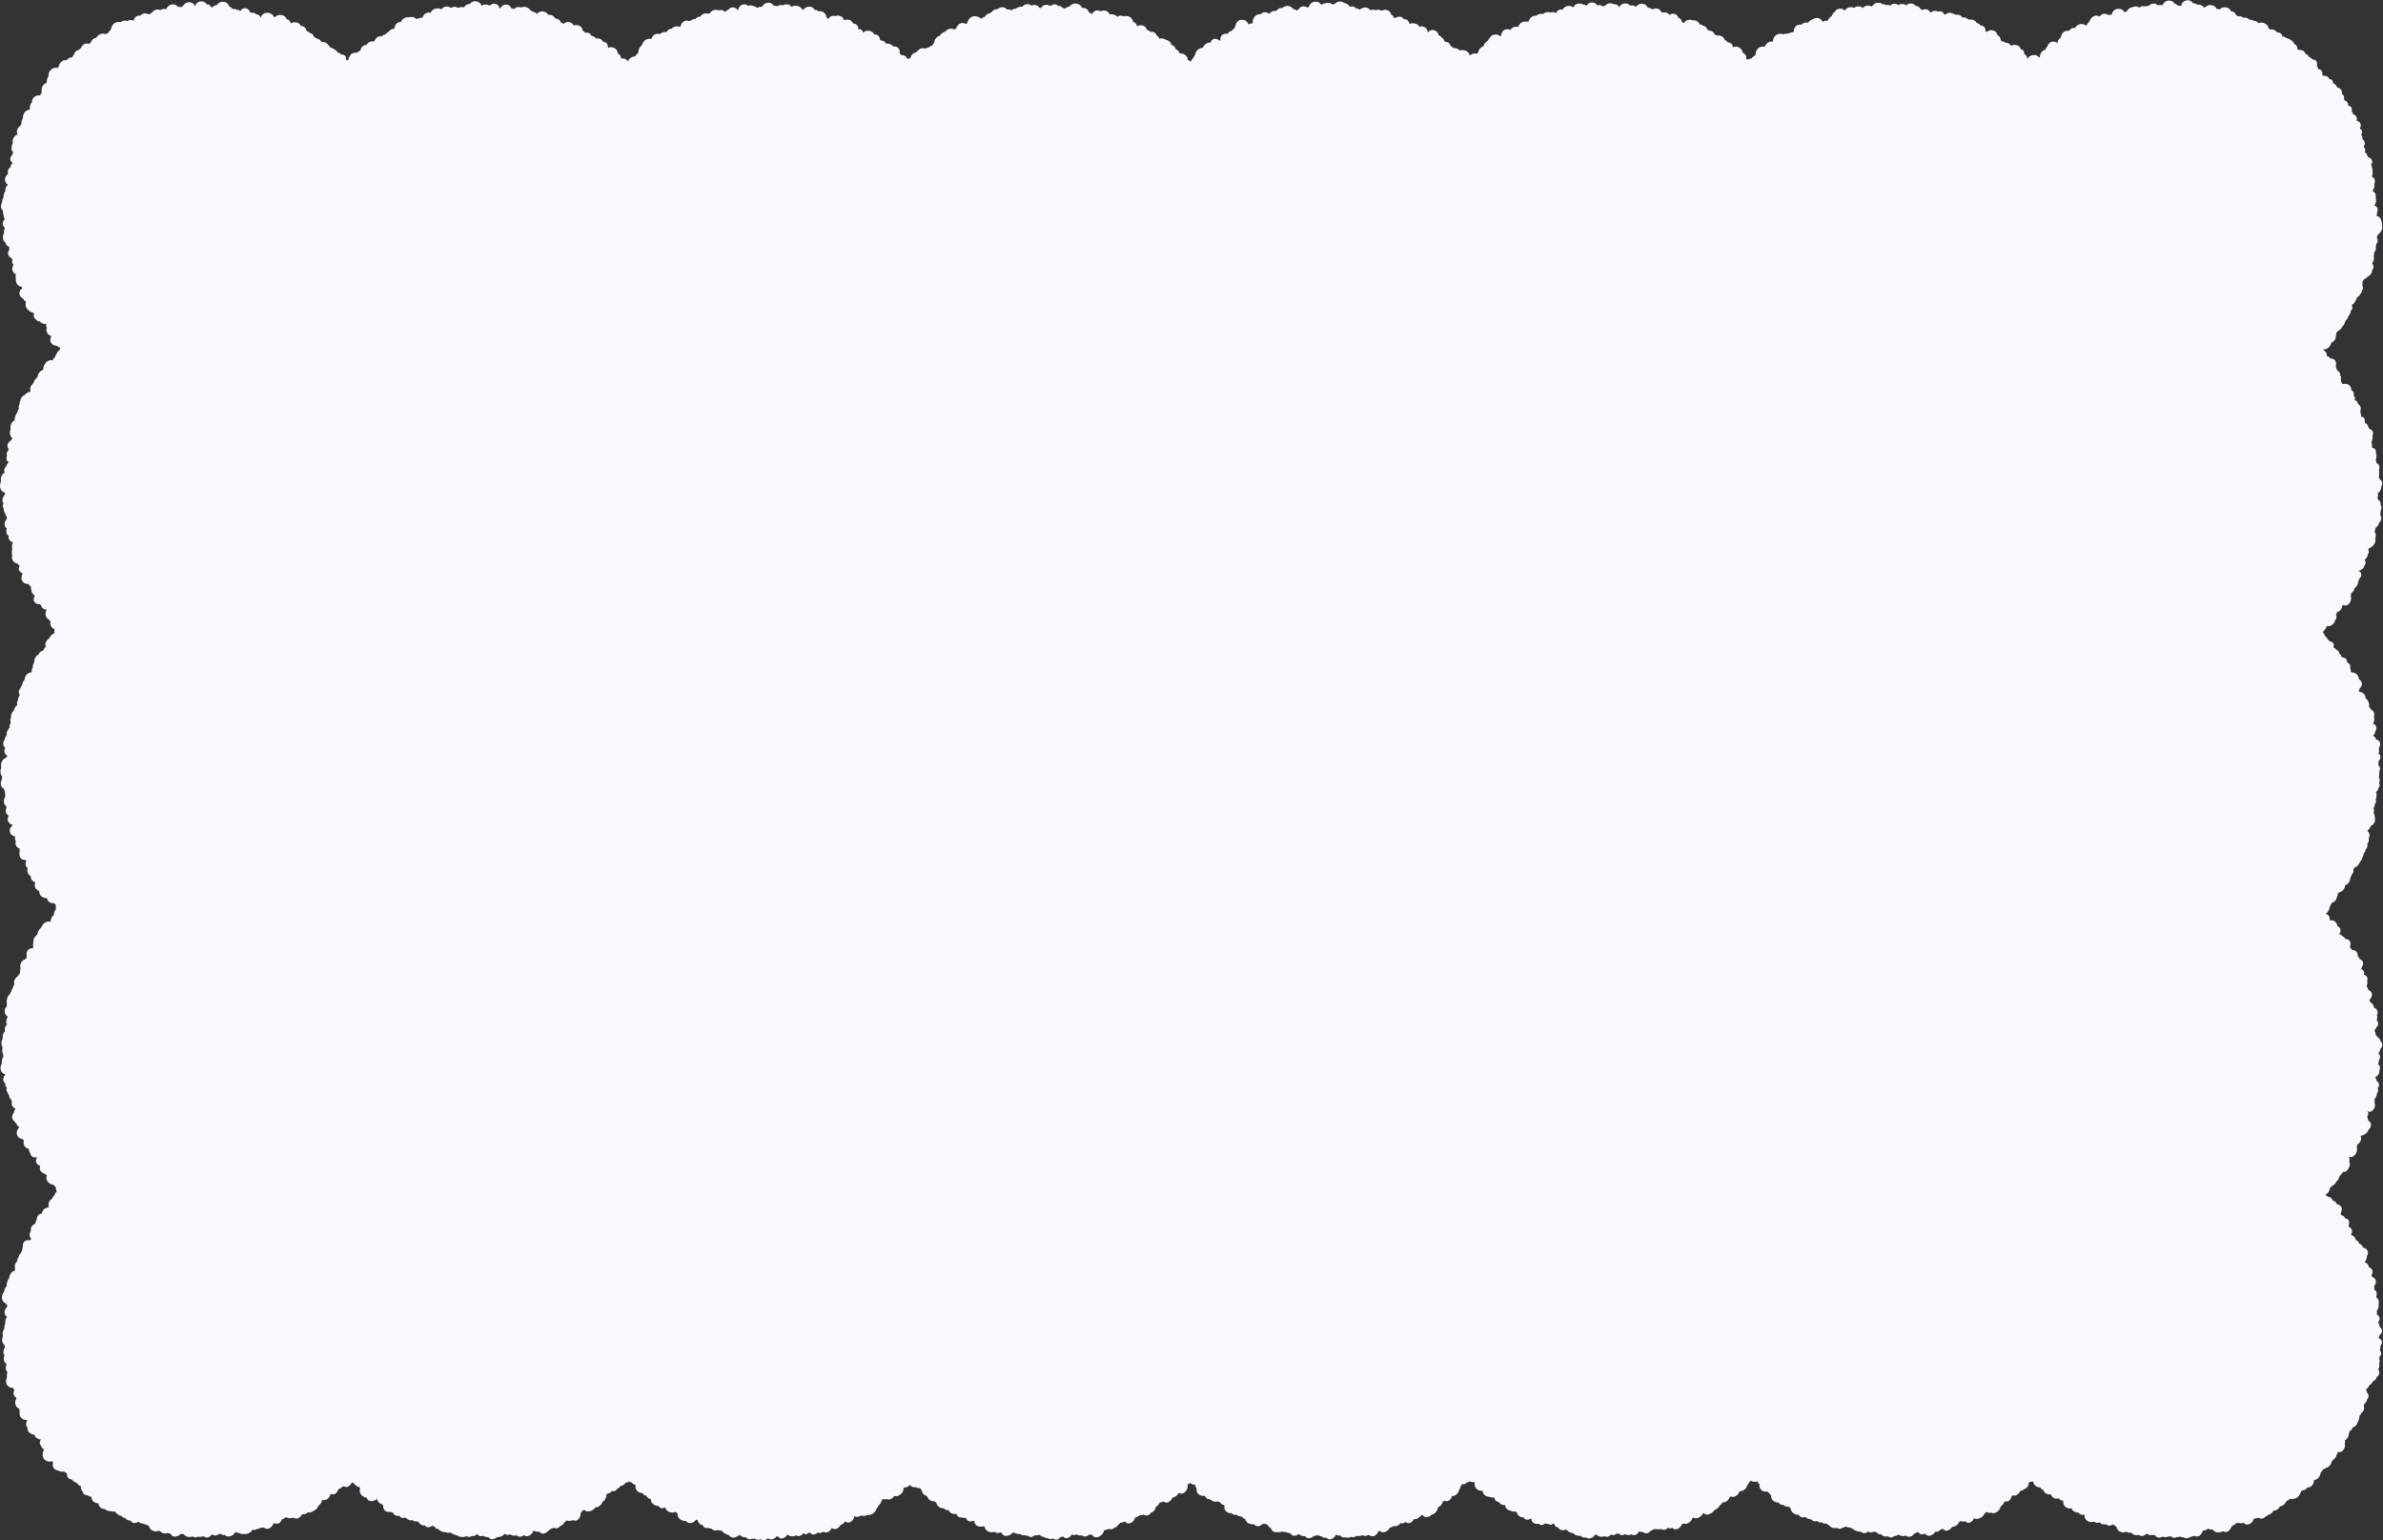 <?xml version="1.0" encoding="UTF-8" standalone="no"?><svg xmlns="http://www.w3.org/2000/svg" xmlns:xlink="http://www.w3.org/1999/xlink" fill="#000000" height="639.1" preserveAspectRatio="xMidYMid meet" version="1" viewBox="73.8 108.9 988.6 639.1" width="988.6" zoomAndPan="magnify"><rect x="73.8" y="108.9" width="988.6" height="639.1" fill="#333333" stroke="none"/><g id="change1_1"><path d="M1061.1,199.2c-0.4-0.4-0.9-0.7-1.4-0.7c0.2-0.5,0.3-1,0.2-1.4c0,0,0.1-0.1,0.1-0.2c0.3-0.7,0.3-1.4-0.1-2 c-0.3-0.4-0.7-0.6-1.1-0.7c0.7-0.9,1-2.3,0.5-3.3c0-0.1,0-0.1,0.1-0.2c0.1-0.6,0-1.3-0.4-1.8c-0.2-0.3-0.5-0.5-0.8-0.6 c0-0.2,0-0.3,0-0.5c0.6-0.8,0.8-1.8,0.6-2.6c0-0.1,0.1-0.1,0.1-0.2c0.3-0.8,0.2-1.6-0.3-2.2c-0.2-0.3-0.5-0.5-0.9-0.6 c0.4-0.7,0.6-1.6,0.3-2.4c0-0.1,0-0.1,0-0.2c0.1-0.5,0-0.9-0.2-1.3c0-0.3-0.1-0.7-0.3-1v-0.1c0,0,0.1-0.1,0.1-0.2 c0.4-0.7,0.4-1.4,0-2c-0.3-0.5-0.8-0.7-1.3-0.8c-0.1-0.3-0.3-0.6-0.5-0.8c0-0.3-0.1-0.7-0.4-0.9c-0.1-0.2-0.3-0.3-0.5-0.3 c0-0.2,0-0.3,0-0.4v-0.1c0.2-0.4,0.2-0.8,0-1.2c-0.1-0.2-0.3-0.5-0.5-0.6c0-0.1,0-0.1,0-0.2c0-0.1,0.1-0.1,0.1-0.2 c0.4-0.6,0.4-1.3,0.2-1.9c-0.2-0.4-0.5-0.8-0.9-1c0.2-0.7,0-1.3-0.5-1.8c0,0,0,0,0.1-0.1c0.3-0.4,0.4-1,0.3-1.4s-0.4-0.7-0.7-0.9 c0-0.1-0.1-0.1-0.2-0.2l0,0c0-0.1,0.1-0.1,0.1-0.2c0.4-0.7,0.4-1.5,0-2.1c-0.3-0.5-0.8-0.8-1.3-0.8c0-0.1-0.1-0.2-0.1-0.3 c0.2-0.6,0.1-1.2-0.3-1.7c-0.3-0.4-0.7-0.7-1.2-0.8c0-0.4-0.2-0.8-0.6-1.1l0,0c0.2-0.6,0.1-1.3-0.2-1.8c-0.3-0.4-0.8-0.7-1.3-0.7 c0.1-0.5,0-1-0.3-1.4s-0.7-0.6-1.1-0.7c-0.1-0.3-0.2-0.5-0.3-0.7c0.1-0.5,0.1-1-0.2-1.4c-0.2-0.3-0.4-0.5-0.7-0.6 c0.2-0.6,0.1-1.3-0.3-1.8s-1-0.9-1.6-0.9c-0.3-0.9-0.9-1.5-1.7-1.8c0-0.4-0.1-0.9-0.4-1.2s-0.7-0.5-1.2-0.6c-0.3-0.6-0.8-1-1.4-1.2 c-0.4-0.1-0.7-0.1-1.1,0c0-0.1-0.1-0.1-0.1-0.2c-0.1-0.1-0.2-0.3-0.3-0.4c0.1-0.6,0-1.2-0.4-1.7c-0.3-0.4-0.8-0.5-1.3-0.5l0,0 c0-0.5-0.2-0.9-0.5-1.3v-0.1c0.2-0.8,0.1-1.5-0.4-2.1c-0.4-0.4-1-0.6-1.5-0.5c-0.4-0.6-0.9-1-1.5-1.1c-0.2-0.6-0.6-1.1-1.3-1.2 c0,0-0.1,0-0.1-0.1c-0.2-0.7-0.7-1.2-1.3-1.4c-0.5-0.2-1-0.3-1.5-0.2c-0.2-0.1-0.3-0.1-0.5-0.2v-0.1c0.1-0.5-0.1-1.1-0.4-1.5 c-0.3-0.4-0.6-0.6-1-0.8c-0.2-0.7-0.7-1.2-1.3-1.4c-0.3-0.3-0.6-0.5-0.9-0.6c-0.2-0.1-0.4-0.1-0.7-0.2c-0.5-0.4-1-0.6-1.5-0.7 c-0.1,0-0.2,0-0.4,0c-0.1-0.5-0.3-1-0.7-1.3c-0.4-0.4-1-0.5-1.5-0.4c-0.5-0.8-1.2-1.2-2-1.3c-0.2,0-0.5,0-0.7,0c-0.1,0-0.1,0-0.2,0 c-0.2-0.1-0.4-0.2-0.6-0.3l0,0c-0.1-0.6-0.3-1.2-0.7-1.5c-0.2-0.2-0.4-0.4-0.7-0.6c-0.9-0.5-1.9-0.6-2.8-0.2 c-0.1-0.2-0.2-0.3-0.4-0.4c-0.5-0.4-1.1-0.6-1.7-0.6c-0.1-0.1-0.2-0.1-0.3-0.2c-0.5-0.2-1-0.3-1.4-0.2c-0.4-0.5-1-0.8-1.6-0.9 c-0.3,0-0.6,0-0.9,0.1c-0.1-0.1-0.1-0.1-0.2-0.2c-0.5-0.4-1.2-0.5-1.7-0.4c-0.3-0.2-0.6-0.3-0.9-0.3c-0.1-0.2-0.3-0.5-0.4-0.6 c-0.3-0.8-1.1-1.2-1.9-1.2c-0.4-0.9-1-1.4-1.8-1.6c-1.2-0.3-2.2,0-3,0.8c-0.3-0.1-0.5-0.2-0.8-0.2c-0.1,0-0.2,0-0.4,0 c-0.4-0.8-0.9-1.3-1.7-1.5c-1.1-0.3-2.2-0.1-2.9,0.7c-0.2,0-0.5,0.1-0.7,0.2c-0.2-0.3-0.4-0.6-0.7-0.7c-0.7-0.5-1.4-0.6-2.1-0.5 c-0.4-0.4-1-0.6-1.6-0.5c-0.5-0.7-1.2-1.2-1.9-1.3c-1-0.1-1.9,0.2-2.5,0.9c-0.4,0.4-0.6,0.9-0.7,1.5l0,0c-0.4-0.2-0.8-0.2-1.2-0.2 c-0.1-0.1-0.2-0.1-0.3-0.2c-0.4-0.4-0.8-0.6-1.2-0.7c-0.4-0.6-0.9-1-1.5-1.1c-0.9-0.2-1.7-0.1-2.4,0.4c-0.5,0.4-0.9,0.9-1.1,1.5 c-0.1-0.1-0.3-0.1-0.4-0.1c-0.5-0.1-1-0.1-1.5,0.1c-0.3-0.3-0.7-0.6-1.1-0.7c-1.1-0.2-2,0.1-2.6,0.9c-0.3,0-0.5,0-0.7,0.1 c-0.3,0-0.6,0-0.9,0.1h-0.1c-0.9-0.2-1.7,0-2.3,0.5c-0.9-0.6-2-0.6-2.9-0.1c-1,0.1-1.7,0.6-2.1,1.5c-0.4,0.1-0.8,0.3-1.1,0.6 c-0.4-0.7-1-1.2-1.8-1.4c-1-0.2-1.9,0-2.6,0.6c-0.5,0.5-0.9,1.2-1,1.9c-0.5-0.2-1-0.1-1.5,0c-0.2-0.1-0.3-0.3-0.5-0.3 c-0.7-0.3-1.3-0.3-1.9,0c-0.4,0.2-0.8,0.5-1.1,0.9c-1-0.5-1.8-0.4-2.3-0.1c-0.8,0.3-1.5,1-1.8,2c-0.1,0.1-0.1,0.2-0.2,0.3 c-0.4,0.3-0.7,0.7-0.9,1.2c-0.1,0.1-0.1,0.3-0.2,0.4c0,0,0,0-0.1,0c-0.1-0.1-0.3-0.2-0.5-0.3c-0.9-0.4-1.7-0.5-2.5-0.2 c-0.7,0.3-1.3,0.8-1.7,1.5c-1.1-0.2-2,0.4-2.4,1.2c-0.1,0-0.3-0.1-0.4-0.1c-1.9,0-2.8,1.3-3,2.6c-0.1,0.1-0.1,0.3-0.2,0.4 c-0.4,0.2-0.7,0.6-0.9,1c-0.3,0.4-0.4,0.8-0.4,1.2c-0.2-0.1-0.3-0.3-0.5-0.4c-0.8-0.4-1.6-0.4-2.3,0s-1.2,1.1-1.4,1.9 c-0.4,0.3-0.6,0.7-0.8,1.2c0,0,0,0.1-0.1,0.1c-1.2,0.2-2.1,1.4-2.1,2.7c-0.1,0.2-0.2,0.3-0.3,0.5c-0.6-0.7-1.3-1.1-2-1.1 c-1.3,0-2.3,0.5-2.9,1.6c0,0,0,0-0.1,0c0-0.4-0.1-0.9-0.3-1.2s-0.5-0.6-0.9-0.8c0-0.5-0.1-0.9-0.3-1.3c-0.3-0.4-0.7-0.6-1.2-0.7 c-0.2-0.8-0.7-1.3-1.4-1.6c-0.8-0.3-1.6-0.3-2.3,0.1c-0.2-0.1-0.5-0.2-0.7-0.2c-0.1-0.4-0.4-0.7-0.8-0.8c-0.3-0.2-0.7-0.2-1.1-0.1 c-0.5-0.5-1-0.7-1.6-0.7h-0.1c-0.1-0.2-0.2-0.4-0.3-0.6c0-0.1-0.1-0.1-0.1-0.2c0-0.7-0.4-1.2-0.9-1.5c0,0,0-0.1-0.1-0.1 c-0.1-0.1-0.2-0.1-0.3-0.2c-0.2-0.7-0.5-1.3-1.1-1.6c-0.7-0.4-1.5-0.5-2.2-0.3c-0.4,0.1-0.8,0.4-1.1,0.7l-0.1-0.1 c-0.1-0.2-0.3-0.3-0.5-0.3c0.2-0.7,0-1.3-0.5-1.8c-0.4-0.4-0.9-0.6-1.4-0.5c-0.4-0.6-1-1-1.6-1.1c-0.2-0.4-0.6-0.8-0.9-1 c-0.7-0.4-1.5-0.5-2.3-0.4c-0.1,0-0.2,0-0.4,0c-0.5-0.6-1.1-0.9-1.7-0.9c-0.2,0-0.4,0-0.6,0.1h-0.1c-0.4-0.7-1.1-1.2-1.8-1.2 c-0.4-0.1-0.7,0-1.1,0c-0.1-0.1-0.3-0.3-0.5-0.3c-0.2-0.1-0.4-0.2-0.6-0.2c-0.3-0.1-0.5-0.2-0.8-0.3c-0.9-0.1-1.8,0.2-2.3,0.8 c-0.2-0.1-0.3-0.2-0.5-0.2c-0.2-0.5-0.5-0.9-1-1.1c-0.6-0.2-1.1-0.2-1.6,0c-0.2-0.2-0.5-0.3-0.8-0.3c-0.8-0.1-1.5,0.1-2,0.7 c-0.1-0.2-0.3-0.3-0.5-0.3c-0.2-0.4-0.5-0.7-0.9-0.9c-0.7-0.3-1.4-0.3-2,0.1c-0.2-0.1-0.5-0.2-0.8-0.2c-0.3-0.7-0.9-1.2-1.6-1.4 c-0.2,0-0.4-0.1-0.6-0.1c-0.2-0.2-0.4-0.4-0.6-0.6c-1.3-0.7-2.5-0.4-3.3,0.4c-0.5-0.4-1-0.6-1.6-0.6c-0.7,0-1.3,0.2-1.7,0.5 c-0.3-0.3-0.6-0.4-0.9-0.5c-1-0.2-1.8,0-2.4,0.7c-0.4-0.2-0.7-0.3-1.1-0.3c-0.2,0-0.3,0-0.5,0.1c0,0-0.1-0.1-0.2-0.1 c-0.5-0.2-0.9-0.3-1.4-0.3c-0.3-0.3-0.6-0.4-1-0.5c-1.6-0.4-2.8,0.4-3.4,1.5h-0.1c-0.8-0.5-1.7-0.5-2.5-0.3 c-0.5,0.2-0.9,0.5-1.2,0.9c-0.2-0.2-0.5-0.4-0.8-0.5c-1-0.4-2-0.2-2.8,0.4c-1-0.4-1.8-0.3-2.4-0.1c-0.6,0.2-1.1,0.7-1.5,1.3 c-0.3-0.4-0.8-0.7-1.3-0.8c-1.2-0.2-2.2,0.2-2.8,1.2c-0.6,0.4-1.1,1.1-1.3,1.9c-0.7,0.3-1.2,0.9-1.5,1.6c-0.1,0.1-0.2,0.2-0.4,0.3 c-0.6-0.1-1.1,0-1.6,0.3c-0.1,0-0.2,0-0.4,0c-0.4-0.8-1-1.3-1.7-1.4c-0.3-0.1-0.6-0.1-0.8,0c-0.6,0-1.2,0.2-1.6,0.6 c-0.7,0.2-1.4,0.6-1.8,1.3c-0.3-0.1-0.5-0.1-0.8-0.1c-0.8,0-1.5,0.4-2,0.9c-0.7-0.1-1.4,0-2,0.4c-0.7,0.5-1.1,1.3-1.1,2.2 c-0.1,0.1-0.2,0.3-0.3,0.5c-0.4,0-0.8,0.1-1.2,0.3c-0.4,0-0.9,0.2-1.3,0.4c-0.5-0.1-1.1,0-1.6,0.2c-0.3-0.1-0.6-0.2-0.9-0.2 c-1.4-0.1-2.1,0.5-2.6,1c-0.5,0.6-0.8,1.3-0.8,2.2c-0.6-0.1-1.2,0-1.8,0.3c-0.7,0.4-1.3,1.1-1.6,1.9c-0.2,0-0.3-0.1-0.5-0.1 c-1.3-0.1-2.1,0.5-2.5,1c-0.6,0.7-0.8,1.6-0.8,2.5c-0.1,0.1-0.2,0.2-0.3,0.3c-0.6,0.2-1.1,0.7-1.5,1.2c-0.5,0-1,0.2-1.4,0.4 c-0.2-0.1-0.4-0.2-0.6-0.2c0-0.1-0.1-0.2-0.1-0.3c0.1-0.5,0-1.1-0.3-1.5s-0.7-0.7-1.1-0.8c-0.1-0.9-0.6-1.7-1.3-2.1 c-1-0.6-2-0.6-2.9-0.2c0.1-0.6-0.1-1.2-0.6-1.6c-0.4-0.3-0.9-0.5-1.4-0.4c-0.3-0.5-0.7-0.8-1.2-1c-0.2-0.5-0.5-0.9-0.8-1.2 c-0.7-0.6-1.5-0.8-2.3-0.7c-0.3-0.1-0.7-0.2-1.1-0.3l0,0c-0.2-0.7-0.7-1.2-1.3-1.5c-0.4-0.2-0.7-0.2-1.1-0.3 c-0.2-0.1-0.4-0.2-0.6-0.2c-0.3-0.8-0.8-1.4-1.5-1.7c-0.1,0-0.2-0.1-0.4-0.1c-0.4-0.3-0.8-0.5-1.3-0.5c-0.4-0.8-1-1.4-1.8-1.6 c-0.5-0.1-0.9-0.1-1.3-0.1c-0.7-0.3-1.3-0.3-2-0.1c-0.6,0.2-1.1,0.6-1.5,1.2c-0.1,0-0.1,0-0.2,0c-0.2-0.2-0.4-0.4-0.7-0.4 c0-0.4-0.1-0.7-0.3-1c-0.3-0.4-0.6-0.6-1.1-0.7c-0.2-0.7-0.6-1.2-1.2-1.5c-0.9-0.4-1.8-0.3-2.5,0.3c-0.1-0.2-0.3-0.4-0.5-0.6 c-0.7-0.5-1.5-0.6-2.2-0.4c-0.2-0.1-0.4-0.2-0.6-0.2c0,0,0,0-0.1,0c-0.3-0.7-0.8-1.2-1.4-1.4c-0.9-0.3-1.7-0.1-2.3,0.3 c-0.1-0.1-0.2-0.3-0.4-0.3c-0.2-0.1-0.5-0.2-0.7-0.3c-0.2-0.1-0.5-0.2-0.8-0.2l0,0c-0.4-0.8-1-1.3-1.7-1.5c-1.3-0.3-2.4,0.1-3.1,1.1 c-0.2-0.1-0.4-0.1-0.5-0.1c-0.4-0.3-0.8-0.4-1.2-0.4c-0.3,0-0.6,0-0.8,0.1c-0.5-0.5-1.1-0.9-1.7-0.9c-1.3-0.1-2.4,0.5-2.8,1.6 c-0.3-0.6-0.8-1-1.4-1.2c-0.3-0.1-0.7-0.1-1-0.1l0,0c-1.5-0.8-2.8-0.2-3.6,0.7c-0.3,0-0.7,0.1-1,0.2c-0.2-0.2-0.4-0.3-0.6-0.4 c-0.6-0.2-1.1-0.2-1.6,0c-0.3-0.5-0.6-0.8-1.1-1c-0.8-0.3-1.6-0.3-2.3,0.1c-0.4,0.3-0.8,0.6-1,1.1c-0.3-0.3-0.7-0.5-1.1-0.5 c-0.1,0-0.1,0-0.2,0c-0.3-0.2-0.6-0.3-0.9-0.4c-1.5-0.3-2.7,0.3-3.3,1.5h-0.1c-0.8-0.6-1.6-0.7-2.5-0.5c-0.8,0.2-1.4,0.8-1.9,1.5 c-0.1,0-0.3-0.1-0.4-0.1c-0.7,0-1.3,0.2-1.7,0.6c-0.3,0.3-0.4,0.6-0.5,0.9c-0.1-0.1-0.2-0.1-0.2-0.1c-0.8-0.4-1.6-0.4-2.2-0.1 c-0.2-0.1-0.4-0.2-0.7-0.2c-0.9-0.1-1.8,0.2-2.3,0.8c-1-0.3-2.1,0-2.9,0.7c-1.5-0.1-2.7,0.8-3.1,2.3c-0.3,0-0.5,0.1-0.7,0.2 c-0.8-0.2-1.6-0.1-2.3,0.3c-0.6,0.4-1.1,1.1-1.4,1.9c-0.1,0-0.2-0.1-0.3-0.1c-1.3-0.2-2.3,0.3-2.9,1.3c-0.2-0.1-0.3-0.2-0.5-0.2 c-0.8-0.2-1.6-0.1-2.2,0.3c-0.6,0.4-1,1.2-1.1,2c0,0.1-0.1,0.2-0.1,0.2c-0.1,0.1-0.1,0.2-0.2,0.3c-0.1,0-0.1,0-0.2,0 c-0.4-0.4-0.9-0.6-1.4-0.7c-1.2-0.1-2.2,0.3-2.8,1.3c-0.3,0.3-0.6,0.8-0.8,1.2c-0.5,0.3-1,0.8-1.4,1.3c-0.2,0.4-0.4,0.7-0.5,1.1 c-1.1,0.3-2,1.3-2.2,2.6c-0.2,0.2-0.3,0.3-0.4,0.5c-0.1,0-0.2-0.1-0.4-0.1c-1.1-0.2-2,0.1-2.6,0.9c-0.2-0.8-0.6-1.4-1.2-1.8 c-0.7-0.4-1.4-0.6-2.2-0.5c-0.3-0.1-0.6,0-0.9,0.1c-0.6-0.7-1.4-1-2.1-1c-0.1,0-0.3,0-0.4,0.1c-0.2-0.3-0.4-0.5-0.7-0.7 c-0.2-0.1-0.3-0.1-0.5-0.2c-0.1-0.6-0.4-1.1-0.9-1.4s-1-0.5-1.5-0.4c-0.1-0.3-0.2-0.5-0.4-0.7c-0.1-0.5-0.5-0.9-1-1.1 c-0.3-0.5-0.7-0.8-1.2-0.9c-0.1-0.7-0.4-1.3-0.9-1.6c-1.3-1-2.7-0.6-3.5,0.3h-0.1c0,0,0,0-0.1,0c0-0.8-0.3-1.4-0.8-1.8 c-0.8-0.6-1.7-0.8-2.6-0.4c-0.1-0.3-0.3-0.6-0.5-0.8c-0.4-0.3-0.8-0.5-1.2-0.5c-0.7-0.3-1.5-0.3-2.1,0.1c-0.1-0.2-0.3-0.3-0.5-0.5 c-0.1-0.5-0.3-0.9-0.7-1.1c-0.4-0.3-0.9-0.4-1.3-0.3l0,0c-0.5-0.7-1.1-1.1-1.8-1.1s-1.4,0.1-1.9,0.6c-0.2-0.1-0.4-0.2-0.6-0.2 c-0.1-0.6-0.6-1.1-1.1-1.3c-0.1-0.7-0.5-1.3-1.1-1.6c-0.9-0.5-1.9-0.5-2.7,0c-0.1-0.1-0.2-0.1-0.3-0.1c-0.8-0.3-1.6-0.4-2.3-0.1 c-0.2-0.1-0.5-0.2-0.7-0.2c-0.5,0-1,0-1.5,0.2c-0.2-0.2-0.4-0.4-0.6-0.6c-1-0.7-2.1-0.7-3-0.1c-0.4,0.1-0.7,0.2-1,0.5 c-0.1-0.1-0.2-0.2-0.3-0.3c-0.3-0.2-0.7-0.3-1-0.2c-0.4-0.5-0.9-0.8-1.5-0.9c-0.4,0-0.9,0.1-1.2,0.2c-0.2-0.6-0.6-1-1.1-1.2 c-0.2-0.1-0.3-0.1-0.5-0.2c-0.1-0.1-0.3-0.1-0.4-0.2c-0.1,0-0.2,0-0.3-0.1s-0.3-0.2-0.4-0.2c-1.3-0.6-2.6-0.3-3.5,0.7 c-0.2,0-0.4,0.1-0.5,0.2c-0.2,0-0.4-0.1-0.6-0.1c-0.8-0.6-1.7-0.7-2.6-0.4c-0.7,0-1.3,0.3-1.8,0.7c-0.4-0.7-1.1-1.2-1.8-1.3 c-1.8-0.3-3,0.8-3.4,2c-0.2,0.1-0.4,0.3-0.6,0.5c-0.2-0.2-0.4-0.3-0.6-0.4c-1.1-0.4-2.2-0.2-2.9,0.8c-0.3,0.2-0.5,0.4-0.6,0.7H612 c-0.1,0-0.2,0-0.4,0c-0.5-0.4-1-0.6-1.5-0.7c-0.4-0.6-1-1-1.6-1.1c-1.1-0.2-2,0.1-2.7,0.8c-1-0.1-1.9,0.3-2.5,1.2 c-0.1,0-0.2,0-0.2,0c-1-0.1-1.9,0.3-2.4,0.9c-0.2,0.1-0.4,0.2-0.5,0.3c-0.4-0.3-0.8-0.6-1.3-0.6c-0.9-0.1-1.6,0.2-2.1,0.8 c-0.9-0.1-1.7,0.2-2.3,0.8c-0.7,0.7-1.1,1.7-1,2.8c0,0,0,0.1-0.1,0.1s-0.3,0.1-0.4,0.2c-0.4-0.1-0.9,0-1.2,0.3c0,0,0,0-0.1,0 c-0.3-0.8-0.8-1.4-1.5-1.7c-0.9-0.3-1.8-0.3-2.6,0.2s-1.2,1.4-1.3,2.4c-0.3,0.3-0.5,0.7-0.7,1.1c-0.4,0.2-0.7,0.5-1,0.8 c-0.6,0.1-1.2,0.5-1.5,1.1c-0.2,0-0.4,0-0.6,0c-0.1,0-0.1,0-0.2,0c-0.8,0-1.4,0.3-1.8,0.9c-0.4,0.5-0.5,1.2-0.4,1.9 c-0.2,0-0.4-0.1-0.6,0c-0.4-0.4-0.9-0.7-1.4-0.7c-0.6,0-1.2,0.2-1.6,0.6c-0.3,0.3-0.4,0.6-0.5,1c-0.6-0.1-1.1,0-1.6,0.3 c-0.7,0.4-1.3,1-1.6,1.8c-0.3,0-0.6,0.1-0.9,0.2c-1.2,0.3-2.1,1.4-2.3,2.8c-0.2,0.2-0.4,0.5-0.5,0.8c-0.1,0.1-0.1,0.3-0.2,0.4l0,0 c-0.3,0.3-0.6,0.6-0.8,1c-0.1,0.2-0.2,0.4-0.2,0.6c-0.3-0.3-0.7-0.5-1.2-0.6h-0.1c-0.1-1-0.5-1.8-1.2-2.2c-0.5-0.4-1.1-0.6-1.7-0.6 c-0.2,0-0.3-0.1-0.5-0.1c-0.4-0.9-1-1.5-1.8-1.8l0,0c0-0.4-0.2-0.8-0.5-1.1s-0.7-0.5-1.1-0.6c-0.2-0.9-0.8-1.5-1.5-1.8 c-0.3-0.1-0.6-0.2-0.9-0.3c-0.1-0.1-0.2-0.2-0.3-0.2c-0.8-0.4-1.6-0.5-2.3-0.2c-0.2-0.6-0.6-1.1-1.1-1.3l0,0 c-0.1-0.5-0.4-0.8-0.7-1.1c-0.6-0.5-1.3-0.6-2-0.5c-0.3-0.4-0.8-0.7-1.3-0.7c-0.3-0.9-0.8-1.5-1.5-1.8c-1-0.4-1.9-0.3-2.7,0.2 c0-0.3-0.1-0.6-0.3-0.9c-0.3-0.5-0.8-0.8-1.3-0.9c-0.2-1-0.7-1.7-1.4-2.1c-1.1-0.5-1.9-0.4-2.5-0.2c-0.2-0.1-0.4-0.2-0.6-0.2 c-0.8-0.2-1.5-0.1-2.1,0.4c-0.2-0.3-0.5-0.6-0.8-0.7c-0.8-0.4-1.6-0.5-2.3-0.3l-0.1-0.1c-0.2-0.5-0.5-0.9-0.9-1.1 c-0.9-0.6-2-0.6-2.8-0.1c-0.1,0-0.1-0.1-0.2-0.1c-0.8-0.4-1.6-0.4-2.2,0c-0.5,0.3-0.9,0.7-1.2,1.3c-0.1-0.1-0.1-0.2-0.2-0.2 c-0.3-0.3-0.6-0.4-1-0.5c-0.2-0.8-0.7-1.4-1.4-1.7c-0.5-0.2-1-0.3-1.5-0.2c-0.2-0.5-0.5-1-1-1.3c-1.7-1.1-3.4-0.4-4.3,0.7 c-0.7,0.1-1.3,0.4-1.7,0.9c-0.3-0.2-0.6-0.3-1-0.3c-0.1,0-0.1,0-0.2,0c-0.1-0.3-0.4-0.5-0.7-0.7s-0.7-0.2-1-0.1 c-0.4-0.5-0.9-0.7-1.5-0.7c-0.7,0-1.2,0.3-1.5,0.6c-0.2-0.1-0.5-0.1-0.7-0.1l0,0c-0.6-0.3-1.3-0.4-2-0.2c-0.6,0.2-1.1,0.6-1.5,1.2 c-0.2,0-0.4-0.1-0.5,0c-0.4-0.7-1-1.1-1.7-1.2c-0.6-0.1-1.2,0-1.7,0.2l-0.1-0.1c-1.5-0.9-2.9-0.4-3.7,0.6c-1-0.1-1.9,0.1-2.6,0.8 c-0.1,0-0.1,0-0.2,0c-0.7,0-1.3,0.3-1.7,0.7c-0.5-0.4-1.1-0.5-1.7-0.3c-0.6-0.7-1.3-1-2.1-1c-0.8,0-1.4,0.3-2,0.8 c-1.1,0-2,0.5-2.5,1.3c-0.2,0.1-0.4,0.2-0.6,0.4c-0.9,0.1-1.7,0.6-2.2,1.5c-0.5,0.1-0.9,0.3-1.2,0.7c-0.1,0-0.2,0-0.4,0.1 c-0.2-0.3-0.5-0.6-0.9-0.7c-1-0.5-2-0.5-2.9-0.1c-0.9,0.5-1.6,1.4-1.8,2.5c-0.1,0.1-0.2,0.2-0.3,0.3c-0.1,0-0.2,0-0.3,0.1 c-0.8-0.4-1.6-0.5-2.3-0.2c-0.8,0.3-1.4,1.1-1.7,2c-0.1,0.1-0.3,0.2-0.4,0.4c-0.2,0-0.3,0.1-0.5,0.1c-0.3-0.2-0.6-0.3-1-0.3 c-1.1-0.1-1.9,0.3-2.5,1.1c-0.4,0.1-0.8,0.3-1,0.5c-0.7,0.3-1.2,0.8-1.5,1.4c-0.6,0.1-1.1,0.4-1.4,0.9c-0.5,0.4-0.8,1-0.8,1.7 c-0.1,0.1-0.2,0.3-0.3,0.5c-0.2,0.3-0.4,0.6-0.6,0.9c-0.6,0.1-1,0.4-1.4,0.8c-0.5,0-1,0.2-1.4,0.5c-0.3-0.2-0.7-0.3-1.1-0.2 c-0.9,0-1.6,0.4-2.1,1.1c-0.3,0.2-0.6,0.4-0.8,0.7c-1.1,0.2-1.9,1-2.1,2.1c-0.3,0.1-0.6,0.3-0.8,0.5c-0.2,0-0.4,0-0.6,0 c-0.3-0.6-0.7-1.1-1.2-1.3s-1-0.3-1.4-0.3c-0.2-0.2-0.4-0.4-0.6-0.6c0-0.1,0-0.1,0-0.2c0.2-0.9-0.1-1.8-0.8-2.3 c-0.5-0.4-1.2-0.5-1.8-0.4c-0.6-0.7-1.4-1.2-2.2-1.2l0,0c-0.1,0-0.3,0-0.4,0c-0.2-0.1-0.4-0.1-0.7-0.2c-0.1-0.3-0.3-0.6-0.6-0.8 c-0.3-0.2-0.7-0.3-1.1-0.2l0,0c-0.2-0.2-0.4-0.4-0.6-0.5c0-0.6-0.3-1.2-0.7-1.6c-0.4-0.4-1-0.5-1.6-0.5c-0.5-0.9-1.2-1.4-2-1.5 c-1.1-0.2-2.1,0.1-2.7,0.8c0-0.5-0.3-0.9-0.6-1.2c-0.4-0.3-0.9-0.4-1.3-0.3l-0.1-0.1c0.1-0.6-0.1-1.3-0.6-1.7 c-0.4-0.4-0.9-0.6-1.5-0.6c-0.4-0.8-1-1.4-1.8-1.5c-0.8-0.2-1.5,0-2,0.2c-0.2-0.7-0.5-1.2-1-1.5c-0.9-0.5-1.8-0.6-2.6-0.2 c-0.5-0.2-1.1-0.2-1.6,0c-0.6,0.2-1,0.7-1.3,1.2c-0.1-0.2-0.2-0.3-0.3-0.4c-0.1-0.1-0.3-0.3-0.5-0.3c0-0.8-0.3-1.5-0.9-1.9 c-0.7-0.6-1.6-0.8-2.4-0.6c-0.4-0.4-0.9-0.7-1.5-0.6c-0.4-0.7-1-1.2-1.8-1.3c-1.1-0.2-2,0.2-2.6,0.9c-0.3,0.1-0.5,0.3-0.7,0.5 c-0.2-0.6-0.6-1.1-1.2-1.4c-1.1-0.6-2.3-0.6-3.3,0c-0.2-0.2-0.4-0.4-0.6-0.6c-1-0.6-2.1-0.6-2.9,0c-0.2-0.1-0.4-0.1-0.5-0.1 c-1-0.1-1.6,0.2-2,0.5c-0.4-0.2-0.8-0.3-1.3-0.2c-0.5-0.8-1.3-1.2-2-1.3c-1.4-0.1-2.4,0.6-3,1.7c-0.1,0-0.2,0-0.3,0 c-0.6,0-1.1,0.1-1.5,0.4c-0.2-0.1-0.3-0.1-0.5-0.1c-0.2-0.2-0.5-0.4-0.8-0.5c-0.1,0-0.3-0.1-0.5-0.1c-0.4-0.2-0.7-0.3-1.1-0.3 s-0.7,0.1-1,0.2c-0.4-0.3-0.8-0.5-1.2-0.6c-0.9-0.1-1.7,0.2-2.3,0.8c-0.5,0.5-0.7,1.2-0.8,1.9c-0.2-0.6-0.6-1-1.1-1.2 c-1.1-0.5-2.2-0.2-2.8,0.7c-0.6,0.1-1,0.5-1.3,1c-0.2-0.2-0.4-0.3-0.6-0.5c-0.9-0.5-1.6-0.4-2.2-0.2c-0.7-0.3-1.4-0.3-2.1-0.1 c-0.7,0.3-1.2,0.8-1.6,1.4c-0.3,0-0.6,0-0.9,0c-1.3-0.2-2.4,0.3-3,1.3c-0.8,0-1.5,0.3-2,1c-0.1,0-0.2,0-0.3,0 c-0.6,0-1.2,0.2-1.6,0.7c-0.2,0-0.5,0-0.7,0.1c-0.9-0.3-1.8-0.2-2.4,0.3c-0.7,0.5-1.1,1.2-1.2,2.1c-0.1,0-0.3,0-0.4,0 c-0.3-0.1-0.6-0.2-0.9-0.2c-1,0-1.8,0.3-2.4,1c-0.9,0-1.7,0.6-2.1,1.4c-1-0.2-2,0.1-2.7,0.8c0,0,0,0-0.1,0c-1.1-0.3-1.9,0.1-2.4,0.4 c-0.5,0.4-0.9,1-1.1,1.7c-0.7-0.2-1.4-0.1-2.1,0.2c-0.9,0.4-1.5,1.3-1.8,2.3c-0.5,0.4-0.9,0.9-1.2,1.5c-0.2,0.5-0.3,1-0.3,1.4 c-0.1,0.2-0.2,0.4-0.2,0.5c-0.4,0.3-0.8,0.7-1.1,1.2c0,0-0.1,0-0.1,0.1l0,0c-1.2,0-2.4,0.8-2.9,2.1c-0.2-0.3-0.4-0.6-0.7-0.8 c-0.8-0.5-1.5-0.5-2-0.4c-0.1-0.1-0.2-0.2-0.2-0.2c0-0.9-0.5-1.6-1.3-1.9c-0.1-0.9-0.5-1.7-1.1-2.1c-0.9-0.6-2-0.7-2.9-0.3 c0-0.1-0.1-0.2-0.2-0.3c0.1-0.6-0.1-1.2-0.5-1.6s-0.8-0.6-1.3-0.5c-0.4-0.7-1-1.2-1.7-1.4c-0.5-0.1-1-0.1-1.4,0 c-0.1-0.2-0.2-0.4-0.4-0.5c0,0-0.1-0.1-0.2-0.1c-0.3-0.3-0.7-0.5-1.2-0.5c-0.3-0.7-0.9-1.2-1.5-1.3c-0.4-0.1-0.8-0.1-1.2,0 c-0.2-0.4-0.5-0.7-1-0.9c-0.1-0.8-0.4-1.5-1-1.8c-0.9-0.6-1.9-0.7-2.7-0.3c-0.2-0.4-0.5-0.8-0.8-1c-1.3-0.9-2.6-0.5-3.4,0.3 c-0.3-0.3-0.7-0.5-1.1-0.6c0,0,0,0-0.1,0c-0.1-0.5-0.4-0.9-0.8-1.2c-0.4-0.3-0.9-0.4-1.4-0.4c-0.5-0.8-1.2-1.4-2-1.5 c-0.3,0-0.6-0.1-0.9,0c-0.3-0.5-0.7-0.9-1.1-1.1c-1.4-0.7-2.8-0.4-3.7,0.7c-0.1-0.2-0.2-0.3-0.4-0.5c-0.3-0.2-0.6-0.3-1-0.3 c-0.3-0.3-0.7-0.5-1.1-0.5c-0.2-0.4-0.4-0.7-0.7-0.9c-1-0.8-2.2-1-3.3-0.5c-1.2-0.4-2.3-0.1-3.1,0.7c-0.3-0.3-0.6-0.4-1-0.4 c-0.3-0.7-0.8-1.2-1.4-1.4c-0.9-0.2-1.7-0.1-2.3,0.4c-0.4,0.3-0.7,0.7-0.8,1.1c-0.1-0.1-0.3-0.2-0.5-0.3c-0.1-0.6-0.5-1.1-1-1.4 c-1-0.5-2-0.4-2.7,0.4c-0.2,0-0.4,0-0.6,0c-0.3-0.2-0.6-0.3-0.9-0.3c-0.9-0.1-1.6,0.1-2.1,0.5c-0.2-0.5-0.5-1-0.9-1.3 c-1.6-1.1-3.1-0.6-4,0.5c-1,0-1.9,0.6-2.5,1.5c-0.1,0-0.2-0.1-0.2-0.1c-0.7-0.2-1.3-0.1-1.9,0.2c-0.1,0-0.1,0-0.2,0h-0.1 c-0.4-0.2-0.8-0.3-1.2-0.4c-0.7,0-1.3,0.2-1.8,0.5c-0.3-0.3-0.6-0.4-0.9-0.5c-1.2-0.3-2.3,0.1-2.9,1c-0.1,0-0.2,0-0.3,0 c-0.3-0.2-0.6-0.3-0.9-0.3c-1.5-0.2-2.8,0.5-3.4,1.8c-0.2-0.1-0.4-0.1-0.6-0.1c-1.6,0-2.4,1-2.7,2.1c-0.5-0.1-0.9,0.1-1.3,0.3 c-0.5,0-1,0.1-1.3,0.3c-0.4-0.4-0.9-0.7-1.4-0.8c-0.6-0.1-1.1-0.1-1.6,0.1c-1.5-0.2-2.8,0.5-3.4,1.9c-0.8,0-1.5,0.3-1.9,0.8 c-0.5,0.5-0.8,1.3-0.8,2c-0.9,0-1.8,0.4-2.4,1.3c-0.5,0.2-1,0.6-1.4,1.1c-0.6,0.1-1.1,0.4-1.5,0.8c-0.3-0.1-0.6-0.1-0.9,0 c-0.9,0.1-1.6,0.8-1.9,1.7c-0.1,0.1-0.2,0.2-0.3,0.3c0,0,0,0-0.1,0.1c0,0,0,0-0.1,0c-1.3-0.2-2.4,0.3-2.9,1.4l0,0 c-0.6,0-1.1,0.2-1.5,0.5c-0.6,0.4-1,1.1-1.1,1.9l-0.1,0.1c-0.6,0.1-1,0.4-1.4,0.8c-0.8-0.1-1.5,0-2.1,0.4c-0.7,0.5-1.2,1.4-1.4,2.4 c-0.1,0.1-0.2,0.2-0.2,0.3L218,134c-0.2-0.1-0.4-0.2-0.6-0.2l0,0c0.2-0.7-0.1-1.4-0.6-1.9c-0.4-0.3-0.9-0.4-1.4-0.3 c-0.3-0.4-0.7-0.7-1.2-0.8c-0.2-0.2-0.4-0.4-0.6-0.5c-0.3-0.5-0.8-0.8-1.3-1c-0.4-0.4-0.9-0.7-1.5-0.7c-0.2-0.5-0.6-0.9-1-1.2 c-0.2-0.3-0.4-0.6-0.7-0.7c-0.7-0.4-1.4-0.5-2-0.4c-0.2-0.5-0.5-0.9-1-1.1c-0.3-0.2-0.6-0.2-0.9-0.3c-0.3-0.3-0.7-0.5-1.1-0.6 c-0.2-0.8-0.7-1.4-1.4-1.6c-0.1-0.1-0.3-0.1-0.4-0.1c-0.3-0.4-0.7-0.6-1.2-0.7c-0.1-0.2-0.2-0.5-0.3-0.7c-0.3-1-1.2-1.6-2.1-1.5 c-0.4-0.8-1.1-1.4-1.9-1.5c-0.9-0.2-1.7,0-2.4,0.4c-0.1-0.5-0.3-0.9-0.6-1.2c-0.3-0.3-0.7-0.5-1.1-0.5c-0.2-0.7-0.6-1.1-1.1-1.4 c-1.3-0.7-2.7-0.5-3.7,0.5c-0.2-0.1-0.4-0.1-0.5-0.1c-0.2-0.5-0.5-0.9-1-1.2c-0.8-0.5-1.7-0.6-2.5-0.4s-1.5,0.8-1.9,1.7 c-0.1,0.1-0.1,0.1-0.2,0.2c-0.1-0.5-0.3-0.8-0.7-1.1c-0.4-0.2-0.7-0.3-1.1-0.3c-0.3-0.4-0.7-0.6-1.1-0.6c-0.3-0.1-0.7,0-1,0 c-0.1,0-0.1-0.1-0.2-0.1c-0.1-0.1-0.2-0.3-0.3-0.4c-0.2-0.5-0.5-0.9-0.9-1.1c-0.7-0.4-1.4-0.4-2-0.1c-0.4,0.2-0.8,0.6-1,1 c-0.2-0.2-0.4-0.3-0.6-0.4c-0.3-0.1-0.6-0.1-0.8-0.1l0,0c-0.5-0.4-1.1-0.5-1.7-0.3c-0.2-0.3-0.5-0.6-0.9-0.8 c-0.2-0.1-0.3-0.2-0.5-0.3c0,0,0,0-0.1,0c-0.3-0.8-0.8-1.4-1.4-1.7c-1.7-0.7-3,0-3.7,1.1l0,0c-0.7,0-1.3,0.3-1.8,0.9 c-0.2,0-0.3,0-0.5,0c-0.1-0.1-0.2-0.2-0.2-0.2c-0.3-0.7-1.1-1.1-1.8-1c-0.4-0.7-1-1.1-1.7-1.2c-1.4-0.2-2.6,0.5-3,1.8 c-0.1,0-0.1,0-0.2,0c-0.4-0.8-1-1.3-1.7-1.4c-1.4-0.3-2.5,0.3-3.1,1.4c-0.3,0.1-0.6,0.4-0.8,0.6c-0.4-0.2-0.8-0.2-1.3-0.1 c-0.5-0.7-1.3-1.1-2-1.1c-1.4,0-2.5,0.7-2.9,2c-0.9-0.2-1.7-0.1-2.4,0.4c-1.6-0.7-3,0.1-3.7,1.2c-0.3,0.1-0.6,0.3-0.9,0.5 c-0.1,0-0.1,0-0.2,0c-0.1,0-0.2,0-0.3,0c-0.1-0.1-0.2-0.1-0.3-0.1c-1.1-0.5-2.3-0.2-3,0.7c-0.7-0.1-1.4,0.1-1.9,0.5s-0.8,1-0.8,1.6 c-0.4-0.2-0.8-0.3-1.2-0.3c-0.6,0-1.1,0.2-1.5,0.4c-1-0.3-2-0.2-2.8,0.5c-0.9-0.2-1.8-0.1-2.5,0.4c-0.8,0.5-1.3,1.5-1.5,2.6 c-0.2,0.2-0.3,0.4-0.4,0.6c-0.4,0.3-0.7,0.6-1,1.1c-0.3,0-0.6,0.1-0.8,0.3c-0.7-0.3-1.4-0.3-2-0.1c-0.8,0.3-1.5,0.9-1.9,1.6 c-1,0.1-1.9,0.9-2.3,2c-0.2,0.2-0.5,0.3-0.7,0.5c-0.6-0.2-1.3-0.2-1.8,0c-0.7,0.3-1.2,0.9-1.5,1.7c-0.3,0.2-0.6,0.4-0.8,0.8 c-1,0.1-1.9,0.9-2.2,2.1c-0.3,0.3-0.5,0.6-0.7,1c-0.9,0-1.7,0.4-2.3,1.2c-0.7-0.1-1.4,0-1.9,0.4c-0.7,0.5-1.2,1.3-1.3,2.2 c-0.2,0.2-0.3,0.4-0.5,0.6c-1-0.2-2,0-2.7,0.7c-0.8,0.7-1.2,1.7-1.1,2.8c-0.4,0.5-0.6,1.1-0.7,1.8c0,0.3-0.1,0.5,0,0.8 c-0.6,0.2-1.2,0.6-1.6,1.2c-0.5,0.8-0.7,1.7-0.5,2.7c-0.1,0.3-0.2,0.5-0.3,0.8c-0.2,0.2-0.3,0.4-0.4,0.6l0,0 c-0.8-0.1-1.6,0.1-2.2,0.5c-0.7,0.5-1.2,1.4-1.2,2.4c-0.4,0.4-0.7,1-0.8,1.6c-0.1,0.5-0.1,0.9,0,1.4c-0.8,0-1.5,0.3-2,0.9 c-0.6,0.7-1,1.6-0.9,2.6c-0.3,0.5-0.6,1.1-0.6,1.7c0,0.2,0,0.4,0,0.6c-0.2,0.2-0.3,0.5-0.4,0.8c-0.4,0.3-0.8,0.7-1.1,1.2 c-0.5,0.8-0.5,1.8-0.1,2.5c-0.6,0.2-1,0.5-1.4,1c-0.5,0.7-0.8,1.6-0.6,2.6c-0.3,0.5-0.5,1.2-0.5,1.8c-0.1,0.8,0.1,1.5,0.6,2 c-0.1,0.1-0.1,0.3-0.1,0.4c0,0.2-0.1,0.4-0.1,0.6c-0.2,0.2-0.5,0.4-0.6,0.7c-0.6,0.9-0.4,2,0.6,2.7l0.1,0.1 c-0.2,0.1-0.4,0.2-0.5,0.4c-0.3,0.3-0.4,0.8-0.4,1.2c-0.9,0.5-1.4,1.7-1.1,2.8c0,0,0,0,0,0.1c-0.3,0.2-0.5,0.5-0.7,0.7 c-0.9,1.3-0.7,2.8,0.6,3.7c0,0,0,0,0.1,0c-0.7,0.6-1.2,1.6-1.1,2.7c-0.3,0.5-0.6,1.1-0.7,1.7c0,0.3-0.1,0.6,0,0.8 c-0.4,0.6-0.7,1.4-0.6,2.1c-0.3,0.4-0.4,1-0.5,1.5c-0.1,0.8,0.2,1.6,0.8,2c0,0.2,0,0.5,0,0.7c0,0.4,0.1,0.7,0.3,1.1 c0,0.1,0,0.2,0,0.3c0,0.6,0.2,1,0.5,1.4c-0.2,0.3-0.4,0.5-0.6,0.8c-0.5,1-0.3,2.1,0.6,2.8c0,0.1-0.1,0.3-0.1,0.4 c-0.2,0.5-0.3,1.1-0.2,1.7c-0.3,0.5-0.5,1.1-0.5,1.7c-0.1,1,0.3,1.9,1.1,2.4c0.1,0.8,0.6,1.4,1.5,1.7c0,0.2,0,0.4,0,0.5 c0,0.2,0.1,0.4,0.1,0.6c-0.1,0.1-0.1,0.2-0.2,0.3c-0.7,1.2-0.4,2.5,0.8,3.2c0.1,0.1,0.2,0.1,0.3,0.1c0.1,0.2,0.2,0.4,0.4,0.6l0,0 c-0.4,0.8-0.2,1.6,0.4,2.1c-0.2,0.3-0.3,0.6-0.4,0.9c-0.4,1.3,0.2,2.6,1.4,3.1c-0.1,0.5-0.2,0.9-0.1,1.4c0,0.2,0.1,0.4,0.1,0.6 c-0.2,1.2,0.4,2.4,1.6,3c0.3,0.1,0.6,0.2,0.9,0.3c0,0.1,0.1,0.2,0.1,0.4c-0.2,0.2-0.5,0.5-0.7,0.8c-0.8,1.2-0.5,2.6,0.7,3.4 c0.1,0.1,0.3,0.2,0.4,0.2c0.2,0.5,0.6,1,1.2,1.3l0,0c-0.1,0.1-0.1,0.3-0.1,0.4c-0.3,1.1,0,2.2,0.9,2.9c0.4,0.6,1,1,1.8,1.1 c0.1,0,0.2,0,0.2,0c0.1,0.3,0.3,0.6,0.6,0.7c-0.4,0.8-0.2,1.6,0.5,2.1c0.2,0.3,0.5,0.5,0.8,0.7s0.6,0.3,1.1,0.3 c0.2,0.4,0.6,0.7,1.1,0.8c0.2,0.2,0.5,0.2,0.8,0.2c0.2,0,0.5,0,0.7-0.1l0,0c0,0.2-0.1,0.4-0.1,0.6c0,0.4,0.1,0.8,0.4,1.2 c-0.4,0.6-0.4,1.2,0,1.8c0.1,0.5,0.5,0.9,1,1.2c0.2,0.1,0.4,0.2,0.6,0.2c0,0.2,0.1,0.4,0.1,0.6c0,0,0,0.1-0.1,0.1 c-0.6,1.3-0.1,2.6,1.2,3.2c0.1,0.1,0.3,0.1,0.5,0.1c0.3,0.2,0.6,0.3,1,0.3c0.2,0.3,0.6,0.5,1,0.6c0,0.1,0.1,0.2,0.1,0.2 c0,0.1,0,0.3,0,0.4c-0.1,0.2-0.2,0.4-0.3,0.6c-0.6,0.3-1,0.9-1.2,1.6c-0.2,0.3-0.4,0.6-0.5,0.9c0,0.1-0.1,0.3-0.1,0.4 c-0.5,0.2-0.8,0.7-0.9,1.2c-0.1,0-0.1,0-0.2,0c-1.4-0.2-2.6,0.5-3.2,1.8c-0.4,0.5-0.6,1.1-0.5,1.8c-0.1,0.1-0.2,0.3-0.2,0.4 c-1.2,0.4-2,1.5-2.2,2.8c-0.2,0.2-0.3,0.4-0.4,0.6c-0.6,0.4-1.1,1.1-1.3,2c-0.4,0.4-0.8,0.9-1.1,1.4c-0.3,0.7-0.4,1.4-0.1,2 c-0.1,0.1-0.1,0.2-0.1,0.3c-0.9,0-1.7,0.5-2.3,1.3c-1,0.3-1.7,1.2-1.9,2.4c-0.2,0.4-0.3,0.8-0.3,1.3c-0.2,0.4-0.3,0.7-0.3,1 c-0.1,0.4,0,0.8,0,1.1c-0.3,0.4-0.5,0.9-0.6,1.4c-0.3,0.3-0.5,0.8-0.7,1.2c0,0,0,0,0,0.1c-0.3,0.6-0.5,1.3-0.4,2.1 c-0.6,0.2-1,0.6-1.3,1.1c-0.4,0.7-0.6,1.6-0.4,2.4c-0.2,0.5-0.3,1.1-0.3,1.7c0,0.9,0.4,1.6,1,2.1c0,0.1,0,0.2,0,0.2 c-0.2,0.2-0.3,0.5-0.5,0.7c-0.4,0.3-0.8,0.6-1.1,1c-0.6,0.9-0.6,2,0.2,2.8c-0.2,0.2-0.4,0.5-0.6,0.8c-0.4,0.6-0.4,1.3-0.2,1.9 c-0.1,0.3-0.2,0.5-0.2,0.8c-0.1,0.9,0.3,1.5,1,1.9c-0.5,0.3-0.9,0.8-1.1,1.5c-0.3,0.3-0.5,0.6-0.7,1c-0.3,0.6-0.2,1.2,0.1,1.7 c-1.3,0.6-1.9,2.1-1.6,3.7c-0.3,0.6-0.4,1.2-0.4,1.9c0,1.4,0.8,2.4,2,2.7c0,0.1,0.1,0.2,0.1,0.4c-0.1,0.2-0.2,0.5-0.3,0.7v0.1 c-0.2,0.2-0.3,0.4-0.5,0.7c-0.1,0.1-0.1,0.3-0.1,0.3c-0.4,0.8-0.3,1.6,0.2,2.2c-0.3,0.8-0.3,1.6,0.1,2.3c0,0,0,0,0,0.1 c0,0.7,0.3,1.4,0.7,1.9c0,0.6,0.3,1.1,0.7,1.5c-0.1,0.2-0.1,0.5-0.1,0.7c-0.3,0.4-0.6,0.9-0.8,1.4c-0.3,1.1,0,2,0.8,2.6 c-0.1,0.1-0.1,0.3-0.1,0.5c-0.3,1.1,0.1,2.1,0.9,2.7c-0.2,0.9,0.2,1.8,1.1,2.3c0.2,0.1,0.4,0.2,0.7,0.3c-0.5,0.8-0.6,1.8-0.3,2.7 c-0.2,0.6-0.2,1.2-0.2,1.8c0,0.3,0.1,0.6,0.2,0.9c-0.4,1.1,0,2.3,1.1,3c0.4,0.2,0.8,0.4,1.3,0.5c0.1,0.4,0.4,0.7,0.7,0.8 c0,0.1-0.1,0.1-0.1,0.2c-0.6,1-0.3,2,0.7,2.6c0.1,0.1,0.3,0.2,0.5,0.2c0,0.1,0,0.3,0,0.4c-0.2,0.4-0.4,0.9-0.4,1.5 c-0.1,1.4,0.8,2.4,2.2,2.6c0.2,0,0.5,0,0.8,0c0.1,0.5,0.5,1,1,1.2c0,0.1,0,0.2-0.1,0.4c0,0.5,0.1,0.9,0.3,1.3c0,0.6,0.3,1.1,0.8,1.5 c0.1,0.1,0.3,0.2,0.4,0.2c0,0.2,0,0.5,0,0.7c-0.1,0.2-0.2,0.3-0.2,0.5c-0.4,1.1,0.2,2.1,1.3,2.5c0.3,0.1,0.6,0.1,1,0.1 c0.2,0.2,0.3,0.3,0.6,0.4c0.2,1.2,1.1,1.9,2.3,1.8h0.1l0,0c-0.3,0.5-0.5,1-0.5,1.6c-0.1,1.2,0.5,2.2,1.5,2.7 c0.1,0.3,0.3,0.5,0.6,0.8c0,0.1-0.1,0.3-0.1,0.4c-0.1,1.3,0.6,2.3,1.8,2.7c-0.1,0.4-0.2,0.9-0.1,1.3c-0.1,0.2-0.2,0.3-0.2,0.5 c-0.9,0.3-1.6,1-2,2c-0.5,0.3-0.8,0.7-1.2,1.2c-0.5,0.8-0.5,1.6-0.2,2.3c-0.4,0.3-0.8,0.8-0.9,1.3c-0.1,0.1-0.2,0.2-0.3,0.3 c-0.8,0.2-1.5,0.7-1.8,1.6c-1.1,0.5-1.9,1.8-1.8,3.2c-0.3,0.5-0.6,1.1-0.6,1.8c0,0.2,0,0.3,0,0.4c-0.2,0.3-0.3,0.5-0.4,0.8 s-0.1,0.7,0,1c-0.1,0.1-0.2,0.1-0.2,0.2c-1.5,0.1-2.7,1.3-2.8,3c-0.4,0.4-0.7,1-0.9,1.6c-0.1,0.2-0.1,0.4-0.1,0.6 c-0.3,0.3-0.6,0.8-0.7,1.3c-0.2,0.3-0.4,0.6-0.6,1c-0.2,0.6-0.1,1.3,0.3,1.8c-0.1,0.1-0.1,0.3-0.1,0.4c-0.2,0.3-0.4,0.6-0.5,0.9 s-0.1,0.6-0.1,0.9c-0.2,0.2-0.3,0.5-0.4,0.8c-0.1,0.5-0.1,0.9,0.1,1.3c-0.7,0.4-1.2,1.2-1.4,2.1c-0.4,0.4-0.7,0.8-1,1.4 c-0.2,0.6-0.3,1.1-0.2,1.6c-0.2,0.3-0.3,0.7-0.3,1.1s0,0.9,0.2,1.2c-0.2,0.2-0.3,0.4-0.4,0.7c-0.2,0.4-0.2,0.8-0.1,1.1 c0,0.1-0.1,0.2-0.1,0.3c-0.4,0.3-0.6,0.7-0.8,1.2l-0.1,0.1c-0.2,0.4-0.3,0.9-0.2,1.3c0,0.2-0.1,0.3-0.1,0.5c-0.4,0.4-0.7,1-0.7,1.6 c-0.3,0.3-0.5,0.7-0.6,1.2c-0.3,1,0.1,1.8,0.8,2.3c-0.7,1.1-0.5,2.4,0.7,3.2c0.1,0.1,0.2,0.1,0.2,0.1l0,0c-0.2,0.2-0.4,0.6-0.6,0.9 c-0.7,0.2-1.3,0.6-1.6,1.3c-0.5,0.8-0.6,1.7-0.4,2.7c-0.2,0.6-0.4,1.2-0.3,1.9c0,0.7,0.2,1.3,0.7,1.8c-0.1,0.4-0.1,0.7-0.1,1.1 c-0.3,0.5-0.4,1-0.5,1.6c-0.1,1.1,0.4,2,1.4,2.5c0,0.4,0.1,0.8,0.4,1.2c-0.1,0.5,0,1.1,0.1,1.7c-0.1,0.2-0.1,0.4-0.2,0.6 c-0.1,0.3-0.2,0.5-0.3,0.8c-0.3,1.3,0.1,2.4,1.1,3.1c-0.2,0.4-0.3,0.8-0.4,1.2c-0.2,1.1,0.3,2,1.2,2.4c-0.1,0.3-0.2,0.6-0.3,0.9 c-0.3,0.7-0.1,1.5,0.3,1.9c0.4,0.6,1,1,1.7,1.1v0.1c-0.3,0.3-0.6,0.6-0.9,1c-0.7,1.2-0.4,2.5,0.8,3.3c0.3,0.2,0.7,0.3,1.1,0.4 c-0.2,0.7-0.1,1.4,0.3,1.9c-0.4,1.1-0.1,2.2,1,2.9c0.2,0.1,0.4,0.2,0.6,0.3c-0.1,0.3-0.1,0.6,0,0.9c-0.2,0.5-0.2,1-0.1,1.5 c0,0.1,0,0.1,0,0.2c0.1,1.2,0.9,2,2.1,2c0.1,0,0.2,0.1,0.4,0.1c0.1,0.2,0.2,0.4,0.3,0.5c-0.5,1.1-0.3,2.2,0.6,2.9 c-0.4,1.2,0,2.5,1.2,3.2c0,1.3,0.7,2.3,2,2.6c-0.6,1.2-0.3,2.5,0.9,3.3c0.2,0.2,0.4,0.3,0.7,0.3c0,0.1,0,0.2,0,0.3 c0.1,1.6,1.3,2.7,2.9,2.7c0.1,0,0.2,0,0.3,0c0.1,0.9,0.7,1.7,1.7,2c0.4,0.1,0.8,0.1,1.3,0.1c0.1,0.2,0.3,0.4,0.5,0.5 c0.1,0.2,0.1,0.3,0.2,0.5c-0.1,0.5-0.1,1,0,1.5c-0.1,0.1-0.1,0.3-0.2,0.4l-0.1,0.1c-0.4,0.6-0.6,1.2-0.5,1.9c0,0,0,0.1-0.1,0.1 c-0.9,0.5-1.3,1.6-1.3,2.7c-0.7-0.2-1.4-0.1-2.1,0.2c-0.8,0.4-1.5,1.3-1.8,2.2c-0.5,0.4-0.9,0.9-1.2,1.5c-0.2,0.5-0.4,0.9-0.4,1.4 c-0.4,0.3-0.8,0.7-1.1,1.1c-0.5,0.6-0.6,1.3-0.5,2c-0.2,0.6-0.3,1.2-0.1,1.9c-0.1,0.2-0.1,0.4-0.1,0.6c0,0,0,0,0,0.1 c-0.1,0-0.3,0-0.4,0c-0.8,0-1.5,0.4-1.9,1s-0.5,1.4-0.3,2.2c-0.1,0.3-0.1,0.6-0.2,0.9c-0.1,0.1-0.2,0.2-0.3,0.4 c-0.7,0.2-1.3,0.6-1.7,1.2c-0.5,0.7-0.6,1.6-0.4,2.6c0,0.1,0,0.2,0,0.3c-0.2,0.5-0.2,1.1-0.2,1.7c-0.3,0.3-0.6,0.7-0.8,1.2 c-0.5,0.3-0.9,0.7-1.2,1.2c-0.5,0.7-0.6,1.5-0.3,2.2c-0.4,0.5-0.6,1.1-0.7,1.7c-0.3,0.3-0.5,0.8-0.6,1.2c-0.3,0.4-0.5,0.8-0.6,1.2 c-0.7,0.5-1.1,1.3-1.2,2.3c-0.2,0.6-0.2,1.2,0,1.8c-0.1,0.3-0.1,0.6-0.1,0.9c-0.2,0.3-0.4,0.6-0.6,0.9c-0.6,1.3-0.3,2.5,0.9,3.3 c0,0.1,0,0.3,0,0.4c-0.3,0.5-0.4,1-0.5,1.5c-0.1,0.6,0,1.1,0.3,1.5c-0.2,0.2-0.4,0.5-0.6,0.8c-0.4,0.7-0.4,1.4-0.2,2 c-0.8,0.7-1.2,1.9-1,3.1c-0.3,0.5-0.5,1.2-0.5,1.8c0,0.7,0.1,1.4,0.5,1.9c-0.1,0.4-0.2,0.9-0.2,1.3c0,0.6,0.2,1.1,0.4,1.5 c0,0.3,0,0.7,0.1,1c-0.5,0.7-0.8,1.6-0.6,2.6c-0.3,0.5-0.5,1.2-0.6,1.8c-0.1,1.4,0.6,2.5,1.9,2.9l0.1,0.1c-0.2,0.3-0.4,0.6-0.6,0.9 c-0.5,1-0.3,2.1,0.6,2.8c-0.1,0.6,0.1,1.3,0.6,1.7c0,0.1-0.1,0.2-0.1,0.3c-0.1,0.7,0,1.3,0.5,1.8c0.1,0.5,0.3,0.9,0.6,1.2l0,0 c0,0.7,0.3,1.3,0.8,1.6c0,0.4,0.2,0.7,0.4,0.9c-0.4,1.1,0,2.2,1.1,2.8c0.1,0.1,0.2,0.1,0.4,0.2c-0.4,0.4-0.7,1-0.8,1.7 c-0.3,0.3-0.5,0.7-0.6,1.1c-0.2,0.9,0,1.7,0.7,2.2c0.2,0.4,0.5,0.7,0.9,1h0.1c0.1,0.8,0.6,1.3,1.3,1.6c-0.3,0.2-0.5,0.5-0.7,0.9 c-0.8,1.3-0.6,2.7,0.7,3.6c0.4,0.3,0.8,0.4,1.4,0.5c0.1,0.2,0.2,0.4,0.3,0.5c0,0.1,0,0.3,0,0.4v0.1c-0.2,1.5,0.6,2.7,2.1,3 c0,0.6,0.2,1.2,0.6,1.6c0.1,1.2,0.9,2,2.2,2l0,0c0.2,0,0.5-0.1,0.8-0.2c-0.2,0.3-0.4,0.7-0.5,1c-0.3,1.2,0.3,2.2,1.5,2.6 c0.1,0,0.1,0,0.2,0c-0.5,1.3,0,2.6,1.4,3.2c0.1,0.1,0.2,0.1,0.4,0.1c0.2,0.2,0.3,0.4,0.6,0.5c0.1,0.1,0.2,0.1,0.3,0.2v0.1 c-0.5,1.3,0.1,2.6,1.4,3.4c0.4,0.2,0.9,0.4,1.4,0.4c0.1,0.1,0.1,0.2,0.2,0.3c0.2,0.3,0.5,0.5,0.8,0.7c-0.1,0.6,0,1.2,0.4,1.7 c-0.4,0.4-0.8,0.9-0.9,1.5c-0.4,0.3-0.7,0.7-0.9,1.2c-0.1,0.1-0.1,0.2-0.1,0.4c-1.2,0.5-1.8,1.8-1.5,3.2c-0.1,0.2-0.1,0.3-0.2,0.5 c-0.6,0-1.2,0.2-1.7,0.6c-0.5,0.5-0.9,1.2-0.9,1.9c-0.5,0-1,0.2-1.4,0.6c-0.5,0.5-0.8,1.2-0.8,2c-0.3,0.4-0.4,0.8-0.5,1.3 c0,0.1,0,0.2,0,0.3c-0.5,0.1-0.9,0.4-1.3,0.8c-0.5,0.5-0.7,1.3-0.6,2.1c-0.2,0.4-0.4,0.9-0.5,1.4c-0.1,0.7,0.1,1.4,0.6,1.8 c-0.1,0.2-0.1,0.4-0.1,0.6c-0.3,0-0.5,0.1-0.7,0.2c-0.1,0-0.2-0.1-0.3-0.1c-0.7,0-1.4,0.2-1.8,0.7s-0.6,1.2-0.5,2 c-0.2,0.4-0.3,0.8-0.3,1.2c0,0.2,0,0.3,0,0.4c-0.2,0.2-0.3,0.5-0.4,0.7c0,0.1-0.1,0.3-0.1,0.4c-0.5,0.3-0.8,0.9-0.9,1.5 c-0.1,0.1-0.1,0.2-0.2,0.3c-0.3,0.4-0.5,1-0.4,1.5c0,0,0,0,0,0.1c-0.9,0.6-1.3,1.9-0.9,3.1c-0.1,0.2-0.1,0.5-0.2,0.8 c-0.5,0.1-1,0.4-1.4,0.8c-0.5,0.6-0.8,1.4-0.9,2.2c-0.2,0.3-0.4,0.6-0.5,0.9c-0.2,0.3-0.3,0.7-0.4,1c-0.1,0.5-0.2,0.9-0.1,1.4 c-0.6,0.6-1,1.5-1.1,2.4c-0.4,0.5-0.7,1.1-0.8,1.7c-0.4,1.4,0.3,2.7,1.7,3.3c0.1,0.3,0.2,0.5,0.4,0.7c0,0.2,0,0.3,0,0.5 c-0.3,0.3-0.6,0.7-0.8,1.1c-0.6,1.2-0.3,2.4,0.7,3.2c-0.6,0.7-0.8,1.7-0.7,2.7c-0.3,0.5-0.4,1.1-0.4,1.7c0,0.2,0,0.4,0,0.5 c-0.6,0.7-0.9,1.8-0.6,2.9c-0.2,0.5-0.3,1.1-0.3,1.8c0,0.8,0.3,1.5,0.9,1.9c0,0.4,0.2,0.7,0.3,1c-0.3,0.4-0.5,0.9-0.6,1.4 c-0.2,0.8-0.1,1.5,0.4,2c-0.1,0.2-0.2,0.3-0.2,0.5c-0.4,1.2,0,2.4,1,3.1c-0.1,0.4-0.2,0.8-0.3,1.2c-0.1,0.9,0.2,1.7,0.7,2.3 c-0.3,0.6-0.3,1.3-0.2,2c-0.2,0.5-0.4,1.1-0.4,1.7c0,1.5,1.1,2.6,2.7,2.7c0.1,0,0.1,0,0.2,0c0.1,0.3,0.3,0.6,0.6,0.8v0.1 c-0.7,1.2-0.4,2.6,0.9,3.3l0,0c-0.2,0.3-0.3,0.6-0.4,0.9c-0.5,1.5,0.1,2.9,1.5,3.6c0,0.3,0,0.6,0.2,0.9c-0.1,0.3-0.1,0.6-0.1,0.9 c0,1.6,1.1,2.8,2.7,2.8c0.1,0,0.3,0,0.4,0l0.1,0.1c-0.2,0.3-0.3,0.7-0.4,1.1c-0.2,0.8,0,1.5,0.5,2c-0.1,1.3,0.7,2.4,2.1,2.8 c0.1,0,0.1,0,0.2,0c0.2,0.1,0.5,0.2,0.7,0.3c0.1,0.7,0.6,1.3,1.4,1.5c0.2,0.1,0.4,0.2,0.7,0.3c0.2,0,0.4,0,0.6,0 c-0.1,0.1-0.1,0.2-0.2,0.2c-0.6,0.8-0.5,1.8,0.2,2.5c0.1,0.6,0.5,1.1,1.1,1.4c0,0.1,0,0.1,0,0.2c-0.3,0.6-0.5,1.2-0.5,1.9 c-0.1,1.7,1.1,2.9,2.8,3c0.4,0,0.8,0,1.2-0.2c0.1,0.2,0.2,0.3,0.3,0.5c-0.1,0.4-0.1,0.8-0.1,1.2c0.1,1.2,1,2.1,2.2,2.2 c0.3,0.2,0.6,0.3,0.9,0.4c0.4,0.1,0.9,0.1,1.5,0c0.1,0.1,0.1,0.1,0.2,0.2c0,0,0,0,0.1,0c0.2,0.2,0.5,0.3,0.8,0.4 c0,0.1,0.1,0.1,0.2,0.2c-0.2,0.9,0.2,1.8,1.2,2.3c0.3,0.2,0.6,0.2,1,0.3c0.1,0.3,0.4,0.6,0.7,0.8c0.2,0.2,0.5,0.3,0.9,0.3 c0.1,0.3,0.4,0.5,0.7,0.7c0.3,0.5,0.8,0.8,1.3,0.9c0,0.1,0,0.1,0,0.2c-0.1,0.7,0.1,1.4,0.6,1.9c0.2,1,1,1.7,2.1,1.7 c0.3,0.2,0.6,0.4,1,0.5c0.2,0.1,0.5,0.1,0.7,0.1c-0.1,1.1,0.5,2,1.7,2.5c0.3,0.1,0.7,0.2,1.2,0.2l0,0c0,1.3,0.9,2.2,2.3,2.4 c0.1,0,0.3,0,0.4,0c0.4,0.5,0.9,0.7,1.6,0.8c0.2,0,0.4,0,0.5,0c0.3,0.2,0.7,0.2,1.2,0.2c0.3,0.1,0.6,0.1,0.9,0 c0.2,0.5,0.6,0.9,1.1,1.2c0.1,0,0.1,0.1,0.1,0.1c0.2,0.2,0.5,0.3,0.8,0.4c0.2,0.1,0.4,0.1,0.6,0.1c0.3,0.6,0.8,0.9,1.5,0.9 c0.2,0.3,0.6,0.6,0.9,0.8c0.4,0.2,0.9,0.3,1.4,0.3c0.3,0.5,0.7,0.8,1,0.9c0.6,0.2,1.4,0,2.2-0.4c0.1,0,0.2,0.1,0.3,0.1 c0.2,0.2,0.5,0.4,0.8,0.5c0.2,0.1,0.5,0.1,0.8,0c0.3,0.3,0.6,0.4,1,0.4l0,0c0.3,0.2,0.8,0.4,1.3,0.5c0.1,0.2,0.2,0.3,0.3,0.5 c0.3,1.1,1.2,1.8,2.5,1.9c0.5,0.1,1,0,1.6-0.2h0.1c0.2,0.1,0.3,0.2,0.5,0.3c0.4,0.5,1.1,0.8,1.8,0.8c0.4,0,0.7,0,1.2-0.2 c0.3,0.1,0.6,0.2,0.9,0.3c0.1,0,0.2,0,0.3,0.1c0.3,0.6,0.7,1,1.4,1.1c0.9,0.2,2.1-0.3,2.9-1.2c0.3,0.2,0.7,0.2,1.1,0.2 c0.5,0.7,1.2,1.1,2.2,1.2c0.5,0,1,0,1.5-0.3c0.7,0.6,1.5,0.6,2.3,0.1c0.5,0.2,1,0.2,1.6,0c0.2,0,0.5-0.1,0.8-0.1 c0.4,0.4,0.9,0.6,1.4,0.5c0.7-0.1,1.5-0.6,2-1.4c0.2,0.2,0.4,0.4,0.7,0.5c0.6,0.2,1.4,0,2-0.5c0.3,0,0.6,0,1-0.1 c0.4,0.4,0.9,0.6,1.5,0.4c0.4,0.5,1,0.7,1.7,0.7c1.2-0.1,2.4-1,2.8-2c0.3,0.3,0.7,0.5,1.2,0.4c0.2,0.2,0.5,0.3,0.8,0.3 c0.5,0.3,1,0.4,1.7,0.2c1.3,0.2,2.8-0.6,3.4-1.8c0.5,0.3,1.2,0.2,1.8-0.3c0.5,0.1,1.1-0.1,1.5-0.5c0.4,0.1,0.9,0,1.4-0.1 c0.4,0.5,1,0.6,1.6,0.6c0.9-0.1,1.9-1,2.3-2.1c0.2-0.1,0.4-0.1,0.6-0.3c0.4,0.3,0.9,0.3,1.4,0.2c0.7-0.2,1.3-1,1.6-1.8l0,0 c0.5,0,1-0.3,1.4-0.8c0.3,0.1,0.6,0.2,0.9,0.2c0.3,0.1,0.5,0.1,0.7,0.2c0.4,0,0.9,0,1.4-0.2c0.1,0,0.2,0,0.4,0 c0.5,0.3,1,0.4,1.6,0.3c0.8-0.2,1.5-0.9,2-1.8c0.8,0.2,1.7-0.1,2.4-0.8c0.7,0.3,1.6,0.1,2.3-0.6c1-0.3,1.7-1.2,2-2.1 c0.8-0.5,1.5-1.5,1.5-2.5c0.4,0.2,0.8,0.3,1.3,0.1c0.6-0.1,1.2-0.5,1.7-1.2c0.3-0.4,0.5-0.9,0.5-1.3c0.2,0.1,0.4,0.1,0.7,0.1 c0.4,0.1,0.9,0.1,1.3-0.2c0.6-0.4,1.1-1.1,1.3-1.9c0.6-0.1,1.2-0.5,1.7-1c0.2-0.1,0.3-0.1,0.5-0.2c0.5,0.3,1,0.4,1.5,0.3 c0.7-0.2,1.4-0.9,1.8-1.8c0.3,0.1,0.6,0.2,1,0.3c0.2,0.5,0.6,0.9,1.1,1.1c0.2,0.2,0.5,0.3,0.8,0.4c0.1,0,0.2,0.1,0.3,0.1 c0.1,0.2,0.2,0.4,0.3,0.6c-0.4,1.2,0,2.4,1.2,3.2c0.4,0.3,0.9,0.5,1.5,0.6c0.2,0.6,0.7,1.1,1.3,1.3c1,0.3,2.2-0.1,3.1-0.9 c0,0.7,0.3,1.3,1,1.8c0.3,0.2,0.6,0.3,1,0.4c0.1,0.3,0.3,0.5,0.5,0.6c0,0.1,0,0.1,0,0.2c-0.1,1.3,0.7,2.3,2,2.5c0.3,0,0.7,0,1-0.1 c0.3,0.2,0.7,0.4,1.2,0.5c0.1,0.4,0.3,0.7,0.7,0.9c0.4,0.3,1,0.4,1.6,0.3c0.1,0,0.2,0.1,0.3,0.1c0.2,0.4,0.5,0.6,0.8,0.7 c0.5,0.2,1,0.1,1.6-0.1c0.1,0.1,0.2,0.2,0.3,0.2c0.3,0.4,0.8,0.7,1.4,0.9c0.4,0.1,0.8,0.1,1.3,0c0.4,0.4,0.9,0.6,1.5,0.5 c0.3,0.1,0.6,0.1,0.9,0.1c0.2,0.6,0.7,1.1,1.4,1.4c0.4,0.2,0.8,0.2,1.3,0.2c0.3,0.5,0.7,0.6,1,0.7c0.6,0.1,1.4-0.1,2-0.6h0.1 c0.2,0.2,0.5,0.3,0.8,0.3l0,0c0.2,0.4,0.5,0.7,0.9,0.9c0.2,0.1,0.5,0.2,0.8,0.3c0.2,0.2,0.5,0.4,0.7,0.5c0.4,0.4,0.9,0.6,1.5,0.6 c0.2,0,0.4,0.1,0.6,0.1c0.1,0,0.2,0,0.3,0c0.5,0.3,1.1,0.3,1.8,0.1c0.1,0.1,0.2,0.1,0.3,0.2c0.1,0,0.1,0,0.2,0.1 c0.3,0.2,0.6,0.4,0.9,0.5c0.2,0.1,0.4,0.1,0.7,0.2c0.3,0.2,0.6,0.3,1,0.3c0.3,0.4,0.8,0.5,1.3,0.5c0.3,0.1,0.5,0.1,0.8,0.1 c0.5,0,1-0.1,1.5-0.4c0.7,0.5,1.6,0.5,2.3-0.1c0.3,0.1,0.5,0.1,0.8,0.1c0.5-0.1,1-0.5,1.4-0.9c0.2,0.4,0.5,0.6,0.8,0.8 c0.5,0.2,1.1,0.2,1.7,0c0.2,0.1,0.4,0.2,0.6,0.3c0.4,0.2,0.9,0.3,1.5,0.2c0.3,0.5,0.7,0.8,1.2,0.9c0.8,0.1,1.7-0.2,2.5-0.9 c1,0.2,2.3-0.4,3-1.2c0.1,0,0.1,0,0.2-0.1c0.6,0.5,1.3,0.6,2.1,0.2c0.3,0.2,0.8,0.4,1.2,0.5c0.5,0.1,1,0,1.6-0.1 c0.4,0.4,0.9,0.6,1.2,0.6c0.6,0,1.2-0.2,1.8-0.7c0.4,0.4,1,0.6,1.7,0.4c1-0.3,2-1.3,2.2-2.3h0.1c0.3,0.2,0.5,0.3,0.8,0.4 c0.5,0.1,1,0.2,1.6,0.1c0.4,0.5,0.9,0.8,1.4,0.8c0.9,0,1.9-0.6,2.6-1.5c0.4-0.2,0.7-0.4,1.1-0.7c0.3,0,0.6-0.1,0.9-0.3 c0.4,0.3,0.8,0.3,1.1,0.3c0.6-0.1,1.1-0.4,1.5-1c0.8-0.2,1.6-0.9,1.9-1.7c0.3-0.1,0.6-0.3,0.9-0.6c0.3,0.1,0.7,0.2,1.1,0.2 c0.3,0,0.6-0.1,1-0.2c0.2,0,0.3,0,0.5-0.1c0.6,0.3,1.2,0.3,1.8-0.1c0.9-0.6,1.4-1.8,1.3-2.9c0.4-0.3,0.7-0.7,0.8-1.1 c0.3,0,0.6,0,0.9-0.1c0.3,0.4,0.7,0.6,1.2,0.6c1,0.1,2.3-0.5,2.9-1.4c0.1-0.1,0.3-0.2,0.4-0.3c1.2,0,2.5-1.1,2.9-2.4 c0.6-0.2,1.1-0.8,1.2-1.4l0,0c0.4-0.4,0.5-0.9,0.3-1.4v-0.1c0.3-0.1,0.5-0.3,0.7-0.5c0.3,0,0.5-0.1,0.8-0.2c0.3-0.2,0.6-0.5,0.8-0.8 c0.3,0.1,0.6,0.1,0.9,0.1c0.6-0.1,1.1-0.6,1.5-1.2c0.5-0.1,1-0.5,1.3-1.1c0.2,0.1,0.5,0,0.8-0.1c0.5-0.2,1-0.7,1.2-1.2 c0.1,0,0.2,0,0.3,0c0.4,0,0.8-0.2,1.2-0.5c0.2,0.2,0.4,0.3,0.7,0.4c0.1,0,0.2,0.1,0.4,0.1c0.3,0.4,0.7,0.7,1.2,0.9 c0.1,0,0.3,0.1,0.4,0.1c-0.3,1.2,0.2,2.4,1.4,3c0.4,0.2,0.9,0.4,1.5,0.4c0.3,0.6,0.8,1,1.5,1c0.2,0.5,0.6,0.9,1.1,1.2 c0.2,0.1,0.5,0.2,0.8,0.3c0,1.1,0.6,2,1.7,2.5c0.4,0.2,0.9,0.3,1.5,0.3c0.3,0.6,0.8,0.8,1.1,0.9c0.5,0.1,1.1,0,1.7-0.3 c0.3,1.2,1.2,2,2.6,2.1c0.5,0.1,1,0,1.6-0.2c0.3,0.3,0.6,0.4,0.9,0.5c-0.2,1.3,0.5,2.4,1.9,3c0.5,0.2,1,0.2,1.6,0.2 c0.3,0.5,0.9,0.8,1.5,0.9c0.9,0.1,2-0.5,2.7-1.4c0.2,0,0.3,0.1,0.5,0.1h0.1c0.1,0.6,0.4,1.2,1,1.7c0.3,0.2,0.7,0.4,1.2,0.5 c0.1,0.4,0.3,0.7,0.6,0.9c0.4,0.3,1,0.3,1.6,0.2c0.2,0.1,0.3,0.1,0.5,0.2c0.3,0.1,0.6,0.1,0.9,0.1c0.4,0.5,1,0.8,1.7,0.8 c0.3,0,0.6-0.1,1-0.2c0.4,0.2,0.8,0.3,1.2,0.1c0.2,0.2,0.5,0.5,0.8,0.6l0,0c0.2,0.3,0.5,0.6,0.9,0.8c0.3,0.2,0.7,0.3,1.1,0.4 c0.2,0.1,0.3,0.2,0.5,0.2c0.3,0.5,0.7,0.8,1.3,1c0.9,0.2,2-0.2,2.9-1c0.1,0,0.2,0,0.4,0c0.3,0.3,0.6,0.5,1,0.7s0.9,0.2,1.5,0.2 c0.2,0.3,0.5,0.6,0.9,0.7c0.5,0.2,1,0.2,1.5-0.1c0.4,0.1,0.8,0.1,1.2-0.1c0.2,0.3,0.5,0.4,0.8,0.5c0.5,0.1,1.1,0.1,1.6-0.2 c0.3,0.2,0.6,0.4,1,0.4c0.1,0,0.1,0,0.2,0c0.7,0,1.4-0.3,2-0.8c0.3,0.3,0.7,0.5,1.2,0.5l0,0c0.8,0,1.8-0.6,2.3-1.3 c0.2,0.1,0.4,0.1,0.7,0.1c0.3,0.6,0.8,0.9,1.5,0.8c0.9-0.1,1.9-0.8,2.3-1.7c0.5,0.6,1.3,0.9,2.2,0.8c0.5,0,1-0.2,1.4-0.4l0,0 c0.5,0.3,0.9,0.3,1.3,0.3c0.6-0.1,1.1-0.5,1.6-1.1c0.1,0,0.1,0,0.2,0c0.2,0.2,0.5,0.3,0.9,0.3c0.5,0,1-0.3,1.4-0.7 c0.1,0,0.2,0,0.3,0c0.2,0.4,0.6,0.7,1,0.8c0.7,0.2,1.5-0.1,2.1-0.7c0.3,0.1,0.7,0.1,1,0.1c0.5,0,0.9-0.2,1.5-0.5 c0.3,0.2,0.6,0.3,0.9,0.3c1.1,0.1,2.1-0.8,2.6-1.9c0.4,0.4,0.9,0.5,1.5,0.5c0.8-0.1,1.6-0.8,2.1-1.7c0.7-0.1,1.3-0.7,1.7-1.3 c0.1,0,0.2-0.1,0.3-0.1c0.6,0.4,1.3,0.5,2,0.2c0.9-0.4,1.6-1.4,1.8-2.5c0.2,0.1,0.4,0.2,0.6,0.3c0.6,0.1,1.2,0,1.8-0.4 c0.2,0,0.4,0,0.7-0.1c0.6,0.3,1.5,0.2,2.2-0.3c0.7,0.2,1.5,0,2.3-0.5s1.4-1.3,1.5-2.1c0.1,0,0.1-0.1,0.2-0.2c0.3-0.3,0.5-0.6,0.6-1 c0.7-0.6,1.2-1.3,1.3-2.1c0.1-0.1,0.1-0.1,0.2-0.2c0.1-0.2,0.3-0.3,0.4-0.5c0.5,0.3,1,0.2,1.5,0c0.4,0.2,0.8,0.3,1.3,0.2 c0.7-0.2,1.5-0.7,1.9-1.5c0.5,0.3,1.2,0.2,1.8-0.1c1.1-0.5,2.1-1.7,2-2.9c0.1-0.1,0.1-0.1,0.2-0.2c0.1-0.1,0.1-0.2,0.2-0.3 c0.9,0.1,1.8-0.4,2.4-1.1c0.1,0.3,0.3,0.5,0.6,0.7c0.4,0.3,1,0.4,1.7,0.3c0.2,0.1,0.4,0.2,0.6,0.3c0.4,0.1,0.8,0.1,1.2,0.1 c0.2,0.3,0.4,0.7,0.7,0.9c0.1,1.1,0.8,2,2,2.3c0.1,0.2,0.2,0.3,0.4,0.5c0.2,0.7,0.8,1.3,1.6,1.6c0.4,0.1,0.9,0.2,1.4,0.2 c0.2,0.3,0.5,0.5,0.7,0.6c0.1,0.9,0.7,1.6,1.6,2c0.4,0.2,0.9,0.3,1.4,0.2c0.2,0.3,0.5,0.6,0.8,0.7c0.3,0.1,0.8,0.2,1.2,0.1 c0.3,0.8,0.9,1.3,1.9,1.6c0.4,0.1,0.9,0.1,1.4,0c0.2,0.8,0.8,1.4,1.7,1.5c0.2,0,0.3,0,0.5,0c0.3,0.1,0.6,0.1,0.9,0.1h0.1 c0.3,0.1,0.6,0.2,0.8,0.1c0.2,0.9,1,1.5,2,1.4c0.3,0,0.6-0.1,0.9-0.3c0.2,0.1,0.3,0.1,0.5,0.2c0.1,1.3,1,2.2,2.4,2.3 c0.4,0,0.9,0,1.4-0.2c0.2,0.1,0.3,0.2,0.5,0.3c0.2,1.2,1.2,2,2.5,2.2c0.5,0.1,1,0,1.6-0.2c0.6,0.6,1.5,0.7,2.3,0.3 c0.2,0.1,0.5,0.2,0.7,0.2c0.2,0.7,0.7,1.1,1.4,1.2c1.1,0.2,2.4-0.4,3.2-1.3c0.2,0,0.4,0,0.6-0.1c0.2,0.3,0.6,0.5,1,0.5 c0.1,0,0.2,0,0.2,0c0.1,0,0.2,0.1,0.3,0.1c0.3,0.1,0.6,0.1,0.8,0.1c0.1,0,0.2,0,0.3,0c0.4,0.5,1,0.6,1.7,0.4 c0.1,0.1,0.3,0.1,0.4,0.2c0.3,0.1,0.7,0.1,1.1,0.1c0.3,0.3,0.6,0.5,1,0.5c0.6,0,1.2-0.3,1.7-0.8c0.1,0.1,0.2,0.1,0.3,0.1 c0.4,0.1,0.8,0,1.3-0.2c0.2,0.1,0.4,0.1,0.6,0.1c0.3,0.5,0.9,0.8,1.5,0.7c0.4,0.4,0.9,0.6,1.6,0.6c0.3,0.1,0.6,0.2,0.9,0.3 c0.4,0.1,0.9,0,1.4-0.2c0.4,0.4,0.9,0.5,1.2,0.5c0.7,0,1.4-0.5,1.9-1.1c0.2,0,0.5-0.1,0.7-0.2c0.1,0,0.3,0,0.4,0 c0.3,0.5,0.8,0.7,1.4,0.7c0.9-0.1,1.8-0.8,2.2-1.6c0.2,0.2,0.5,0.3,0.8,0.3c0.4,0,0.8-0.1,1.2-0.3c0.3,0.2,0.6,0.3,0.9,0.4 c0.4,0.1,0.8,0.1,1.3,0c0.4,0.4,0.8,0.5,1.2,0.5l0,0c0.6,0,1.3-0.3,1.8-0.9c0.3,0.1,0.8,0.2,1.2,0.2c0.4,0.8,1.2,1.1,2.1,1 c1.3-0.3,2.7-1.5,2.8-2.9c0.3,0,0.7-0.1,1.1-0.3c0.3,0,0.7-0.1,1.1-0.3c0.2,0.1,0.4,0.2,0.7,0.2l0,0c0.5,0,1.1-0.3,1.5-0.7 c0.6-0.1,1.2-0.6,1.6-1.3c0.3-0.2,0.6-0.4,0.9-0.8c0.1,0,0.2,0,0.3,0c0.4,0,0.8-0.1,1.1-0.4c0.2,0,0.3,0,0.5,0 c0.4,0.6,1.1,0.9,1.8,0.7c1-0.2,2.1-1.2,2.3-2.4c0.6,0,1.3-0.4,1.8-0.9c0.1,0,0.2,0,0.3,0c0.4,0,0.9-0.1,1.5-0.3 c0.5,0.4,1,0.4,1.3,0.4c0.7-0.1,1.4-0.6,1.8-1.3c1-0.2,1.8-1.3,2-2.5c0.4-0.1,0.8-0.4,1.1-0.9c0.2-0.2,0.4-0.5,0.5-0.8 c0.4,0.1,1-0.1,1.4-0.4c0.5,0.4,1,0.6,1.6,0.5c0.9-0.2,1.8-1.1,2.3-2.1c0.9-0.1,1.9-0.7,2.3-1.6c0.1-0.1,0.2-0.2,0.3-0.3 c0.7,0.4,1.4,0.4,2.2-0.1c1-0.7,1.7-2.3,1.3-3.5c0.4,0,0.8-0.2,1.1-0.6c0.3,0.2,0.6,0.4,0.9,0.6c0.3,0.1,0.7,0.2,1.2,0.2 c0,0.5,0.3,1,0.6,1.4v0.1c-0.2,1.6,0.7,2.8,2.3,3.1c0.4,0.1,0.7,0,1.2,0c0.2,0.7,0.7,1.2,1.5,1.4c0.2,0.1,0.4,0.1,0.6,0 c0.5,0.5,1.1,0.9,1.9,1c0.4,0.1,0.9,0,1.4-0.1c0.1,0.1,0.2,0.2,0.4,0.2c0.1,0.1,0.2,0.1,0.4,0.1c0.2,0.4,0.6,0.8,1,1 c0.3,0.1,0.6,0.2,0.9,0.3c0,0.2-0.1,0.4-0.1,0.6c0,1.5,1,2.6,2.5,2.7c0.2,0,0.3,0,0.5,0c0.4,0.4,0.9,0.7,1.6,0.7c0.1,0,0.3,0,0.5,0 c0.4,0.3,0.9,0.6,1.5,0.6c0.2,0.1,0.5,0.2,0.9,0.3c0.1,0.2,0.3,0.4,0.5,0.6c0.2,0.1,0.5,0.2,0.7,0.2c0.2,1,0.9,1.8,2.1,2.1 c0.5,0.1,1,0.2,1.6,0.1c0.4,0.6,0.9,0.7,1.3,0.8c0.8,0.1,1.6-0.3,2.3-1h0.1c0.3,0.1,0.6,0.1,1,0c0.3,0.3,0.6,0.4,0.9,0.4l0,0 c0.2,0.6,0.6,1.1,1.3,1.3c0.3,1.2,1.2,1.9,2.5,1.8c0.1,0,0.2,0,0.4-0.1c0.3,0.1,0.5,0.1,0.8,0.1c0.4,0,0.8-0.1,1.2-0.3 c0,0,0,0,0.1,0c0.4,0.3,0.8,0.3,1.3,0.2c0.1,0.1,0.2,0.1,0.3,0.2c0.4,0.2,0.9,0.3,1.5,0.3c0.3,0.6,0.8,0.9,1.1,1 c0.7,0.2,1.6,0,2.4-0.6c0.1,0,0.1,0.1,0.2,0.1c0.2,0.2,0.5,0.4,0.8,0.5c0.4,0.2,1,0.3,1.6,0.2c0.3,0.5,0.7,0.8,1.3,0.9 c0.8,0.1,1.8-0.3,2.5-1c0.4,0.1,0.9,0,1.4-0.3c0.1,0,0.1,0.1,0.2,0.1c0.1,0.1,0.3,0.1,0.5,0.1c0.2,0.2,0.5,0.3,0.9,0.3 c0.2,0.2,0.5,0.4,0.9,0.5s0.8,0.2,1.3,0.1c0.4,0.6,1.1,0.8,1.8,0.6c0.8-0.2,1.7-1,2.1-1.9c0.1,0.1,0.2,0.1,0.3,0.2 c0.4,0.2,0.9,0.2,1.5,0.2c0.5,0.7,1.2,1,2.1,0.7c0.7,0.4,1.7,0.2,2.4-0.2c0.2,0.1,0.5,0.2,0.7,0.2l0,0c0.5,0,1-0.2,1.4-0.6 c0.3,0.1,0.6,0.1,1,0.1c0.5,0,1-0.1,1.5-0.4c0.7,0.5,1.5,0.5,2.3,0c0.1,0,0.3,0,0.4-0.1c0.5,0.5,1.1,0.7,1.8,0.6 c1-0.2,1.9-1.2,2.2-2.2c0.2,0.1,0.4,0.1,0.6,0c0.4,0.4,1,0.6,1.7,0.5c0.9-0.2,2-0.9,2.4-2c0.2,0.1,0.4,0.1,0.6,0 c0.3-0.1,0.6-0.3,0.9-0.6c0.2,0.1,0.5,0.2,0.8,0.1c0.8,0,1.6-0.5,2.1-1.3c0.6,0.3,1.2,0.2,1.8-0.3c0.1,0,0.3-0.1,0.4-0.1 c0.4,0.4,0.9,0.5,1.5,0.4c0.8-0.2,1.5-0.8,1.9-1.7c0.2,0.1,0.3,0.1,0.5,0.1c0.6,0,1.3-0.4,1.8-0.9c0.3-0.2,0.6-0.5,0.8-0.8 c0.2,0,0.3,0,0.5,0c0.4,0.6,0.9,0.8,1.3,0.8c0.8,0.1,1.7-0.2,2.5-1c0.6-0.1,1.3-0.5,1.8-1.2c0.5-0.6,0.7-1.3,0.8-1.9 c0.3-0.1,0.5-0.2,0.8-0.4c0.6-0.4,1-1.2,1.2-2c0.3,0,0.6-0.1,0.8-0.3c0.4,0.3,0.9,0.3,1.4,0.1c0.8-0.3,1.5-1.2,1.5-2 c0.5,0.1,1.1-0.1,1.7-0.5c0.8-0.5,1.2-1.3,1.3-2l0.1-0.1c0.3-0.4,0.5-0.8,0.5-1.3v-0.1c0.3-0.3,0.5-0.6,0.7-1c0.1,0,0.3,0.1,0.5,0.1 c0.5,0,1.1-0.3,1.5-0.8c0.4,0,0.8-0.1,1.1-0.4c0.4,0.2,0.8,0.3,1.3,0.3c0.2,0,0.4,0,0.6-0.1c0,0.2,0.1,0.4,0.2,0.6 c-0.2,1.2,0.4,2.3,1.7,2.9c0.4,0.2,0.9,0.2,1.5,0.2c0,0.1,0.1,0.1,0.1,0.2c0.2,1.3,1.2,2.2,2.6,2.3c0.3,0.1,0.6,0.2,1,0.3 c0.4,0,0.8,0,1.2-0.1l0,0c0,0.9,0.6,1.6,1.5,1.9c0.1,0,0.2,0.1,0.4,0.1c0.4,0.6,1.1,1.1,1.9,1.2c0.2,0,0.5,0,0.7,0 c0.1,1.2,0.9,2.1,2.3,2.4c0.2,0.1,0.5,0.2,0.8,0.3c0.4,0.1,0.8,0.1,1.3,0c0,0,0.1,0,0.1,0.1c0.1,0.1,0.3,0.2,0.4,0.3 c0.1,0.7,0.6,1.4,1.4,1.8c0.4,0.2,0.8,0.3,1.4,0.3c0.3,0.5,0.7,0.8,1.2,0.9c0.6,0.1,1.4-0.1,2-0.6c-0.1,1.1,0.6,2.1,1.9,2.3 c0.4,0.1,0.8,0.1,1.2,0c0.3,0.3,0.7,0.5,1,0.5c0.5,0.1,1.1-0.1,1.5-0.6c0.1,0,0.2,0,0.3,0l0,0c0.1,0,0.1,0,0.2,0 c0.3,0.2,0.6,0.2,1,0.2c0.3,0.2,0.6,0.3,0.9,0.3c0.4,0,0.9-0.3,1.2-0.6c0.1,0.1,0.2,0.2,0.3,0.3c0.1,0.7,0.6,1.2,1.4,1.4 c0.1,0,0.1,0,0.2,0c0.3,0.7,1.1,1.2,2,1.2l0,0c0.3,0,0.7-0.1,1.1-0.3c0.2,0.1,0.4,0.2,0.6,0.2c0.4,0.6,1.1,1,1.9,1.2 c0.2,0,0.4,0.1,0.7,0.1c0.4,0.5,0.9,0.8,1.5,1c0.4,0.1,0.9,0.2,1.5,0.1c0.1,0,0.1,0.1,0.2,0.1c0.5,0.6,1.3,0.8,2.1,0.6 c0.4,0.3,0.8,0.5,1.4,0.4c0.9-0.1,1.9-0.7,2.5-1.7c0,0,0,0,0.1,0c0.2,0.2,0.4,0.3,0.6,0.3c0.4,0.4,1,0.7,1.7,0.7 c0.3,0,0.7,0,1.2-0.2c0.1,0,0.2,0,0.3,0c0.4,0.2,0.8,0.3,1.2,0.2c0.5-0.1,1-0.5,1.4-1c0.2,0.2,0.4,0.3,0.7,0.3 c0.5,0.1,1.1-0.2,1.5-0.6c0.2,0.1,0.5,0.1,0.7,0c0.1,0,0.3,0,0.4,0c0.2,0.3,0.5,0.5,0.8,0.6c0.5,0.1,1,0,1.5-0.3c0.1,0,0.3,0,0.4,0 c0.3,0.2,0.7,0.3,1.2,0.3c0.4,0,0.9-0.1,1.3-0.3c0.4,0.3,0.8,0.4,1.3,0.3c0.7-0.1,1.3-0.7,1.7-1.4c0.1,0,0.1,0,0.2,0 c0.1,0,0.3,0,0.4-0.1c0.1,0.1,0.3,0.1,0.4,0.2c0.3,0.1,0.6,0.2,1,0.1c0.2,0.3,0.6,0.5,1,0.5c0.7,0,1.4-0.4,1.9-1.1 c0.5-0.1,1.1-0.4,1.5-0.8c0.3,0.2,0.7,0.2,1.1,0.1c0.2,0.1,0.4,0.1,0.7,0.1s0.6,0,0.9-0.1c0.2,0.1,0.4,0.1,0.6,0.1 c0.3,0.2,0.7,0.2,1,0.2c0.5-0.1,0.9-0.4,1.3-0.8c0.1,0,0.2,0.1,0.3,0.1c0.5,0.1,1,0.1,1.6-0.1c0.5,0.5,1.1,0.7,1.7,0.6 c1-0.2,2-1.2,2.4-2.3c0.2,0,0.4,0,0.6-0.1c0.5,0.2,1.1,0.2,1.7-0.1c0.7-0.3,1.5-1,1.8-1.9c0.2-0.2,0.3-0.3,0.5-0.5 c0.4,0.3,0.9,0.4,1.5,0.3c1.1-0.2,2.2-1.1,2.6-2.1c0.1,0,0.2,0,0.3,0c0.3,0.4,0.7,0.5,1,0.6c0.6,0.1,1.2-0.1,1.8-0.5 c0.7-0.3,1.3-0.9,1.7-1.5c0.8-0.2,1.5-0.8,2-1.7c0.5-0.4,1-0.9,1.2-1.4c0.5,0.1,1,0,1.5-0.3c0.7-0.4,1.2-1,1.4-1.6l0.1-0.1 c0.2-0.1,0.3-0.3,0.4-0.5c0.6,0.4,1.4,0.4,1.9,0c0.8-0.3,1.6-1.2,1.7-2.1c0.5,0.1,1.1,0,1.7-0.4c0.8-0.4,1.3-1.1,1.5-1.9l0.1-0.1 c0.3-0.3,0.5-0.7,0.6-1.1c0.3-0.2,0.6-0.5,0.8-0.9c0.5,0.3,1,0.5,1.7,0.5c0.4,0,0.8-0.1,1.2-0.2c0.1,0.6,0.4,1,0.8,1.3 c-0.3,1.3,0.5,2.5,1.8,2.9c0.4,0.1,0.9,0.1,1.4,0c0.2,0.2,0.4,0.4,0.6,0.5c0.2,0.4,0.6,0.8,1,1.1c-0.2,1.1,0.4,2.2,1.6,2.7 c0.4,0.2,0.9,0.3,1.5,0.3c0.4,0.7,1,1,1.8,0.9c0.3,0.3,0.8,0.5,1.2,0.7c0.4,0.1,0.9,0.2,1.4,0.1c0.1,0.3,0.3,0.6,0.6,0.8 c0.1,1,0.7,1.8,1.7,2.3c0.4,0.2,0.9,0.3,1.6,0.3c0.2,0.4,0.5,0.7,0.9,0.9c0.5,0.2,1.1,0.2,1.7,0c0.1,0,0.2,0.1,0.3,0.1 c0.3,0.3,0.6,0.5,1,0.6c0.2,0.1,0.5,0.2,0.8,0.2c0.2,0.1,0.4,0.1,0.6,0.1c0.2,0.3,0.5,0.6,0.9,0.7c0.5,0.2,1,0.1,1.5-0.1 c0.4,0.6,1.1,0.8,1.9,0.6c0.2,0.2,0.6,0.4,1,0.5c0.3,0.1,0.6,0.1,1,0c0.1,0.1,0.1,0.1,0.2,0.2c0.1,0.1,0.2,0.2,0.4,0.3 s0.4,0.3,0.6,0.4c0.4,0.5,1,0.9,1.7,1c0.4,0.1,0.8,0,1.3-0.1h0.1c0.7,0.6,1.6,0.5,2.4-0.1c0.4,0,0.9-0.2,1.3-0.5 c0.2,0.2,0.6,0.4,0.9,0.4c0.2,0.1,0.5,0,0.7,0c0.1,0.1,0.3,0.3,0.5,0.3c0.3,0.1,0.6,0.2,0.9,0.3c0.2,0.4,0.6,0.7,1.1,0.7 c0.2,0.2,0.5,0.3,0.8,0.4c0.2,0,0.5,0,0.8,0c0.2,0.2,0.5,0.3,0.9,0.3c0.2,0.2,0.5,0.4,0.8,0.4c0.6,0.1,1.3-0.2,1.8-0.7 c0.1,0,0.1,0,0.2,0c0.1,0.2,0.3,0.3,0.6,0.4c0.3,0.1,0.8,0,1.2-0.2c0.2,0,0.5,0,0.7-0.1c0.3,0.1,0.6,0.2,0.9,0.3 c0.2,0.3,0.4,0.5,0.6,0.6c0.3,0.2,0.7,0.2,1.1,0.1c0.4,0.5,1,0.9,1.7,1c0.4,0.1,0.9,0,1.3-0.1c0.3,0.3,0.7,0.5,1.1,0.5 c0.5,0,1-0.2,1.5-0.6c0.6,0.1,1.1-0.2,1.7-0.6c0.4,0.3,0.9,0.5,1.5,0.6c0.5,0.1,1,0,1.6-0.2c0.5,0.5,1,0.6,1.4,0.5 c0.8,0,1.6-0.5,2.1-1.4c0.5,0,1-0.3,1.4-0.6c0.1,0,0.1,0,0.2,0l0,0c0.2,0.5,0.6,0.7,0.9,0.9c0.6,0.2,1.3,0.1,2-0.2 c0.3,0.6,0.9,0.9,1.6,0.9c1,0,2.1-0.8,2.7-1.8c0.2,0.1,0.4,0.1,0.6,0.1c0.5,0,0.9-0.3,1.3-0.8c0.3-0.1,0.6-0.2,0.8-0.3 c0.2,0,0.3,0,0.5,0c0.3,0.4,0.7,0.7,1.2,0.7c0.8,0,1.9-0.6,2.4-1.5l0.1-0.1c0.5,0,1.1-0.2,1.7-0.6c0.6-0.4,1.1-1.1,1.3-1.7h0.1 c0.3,0,0.6,0,0.9-0.1c0.4,0.3,1,0.3,1.5,0l0,0c0.3,0.5,0.8,0.8,1.4,0.7c0.9-0.1,1.9-0.9,2-1.8c0,0,0,0,0.1-0.1 c0.5,0.3,1.1,0.4,1.9,0.2c1-0.3,2.2-1.1,2.5-2.2c0.1,0,0.1-0.1,0.2-0.1c0.2-0.1,0.3-0.3,0.4-0.4c0.2,0,0.4,0,0.6,0 c0.4,0.3,1,0.4,1.6,0.2c0.5,0.3,1.1,0.3,1.8,0c1-0.4,1.9-1.5,2.1-2.6c0.6-0.3,1.1-0.9,1.4-1.7c0.2-0.1,0.4-0.2,0.5-0.4 c0.4,0.1,0.8,0.1,1.3-0.1c0.7-0.4,1.3-1.2,1.3-2c0.2-0.1,0.3-0.2,0.4-0.4c0.4,0.2,0.8,0.2,1.3,0.1c0.8-0.3,1.6-1.1,2-2 c0.6,0,1.1-0.2,1.6-0.7c0.5-0.1,1-0.5,1.4-1c0.3-0.5,0.5-1,0.4-1.5c0,0,0-0.1,0.1-0.1c0,0,0,0,0-0.1c0.2-0.1,0.4-0.2,0.5-0.3 c0.3,0,0.6,0,0.9-0.1c0.1,0,0.3,0,0.4,0c0.1,0.9,0.6,1.6,1.5,2.1c0.4,0.2,0.9,0.3,1.5,0.4c0.2,0.5,0.7,0.8,1.2,1 c0.2,0.8,0.8,1.4,1.7,1.7c0.4,0.1,0.8,0.2,1.3,0.1c0.1,0.1,0.2,0.2,0.3,0.3c0.3,0.8,1,1.4,1.9,1.5c0.3,0,0.6,0,1-0.1 c0.1,0,0.3,0.1,0.4,0.1c0.1,0.3,0.3,0.5,0.6,0.6c0.3,0.2,0.6,0.2,1,0.2l0.1,0.1c-0.3,1.5,0.6,2.7,2.1,3.1c0.4,0.1,0.8,0.1,1.3,0 c0.2,0.7,0.7,1.2,1.5,1.5c0.4,0.2,0.9,0.3,1.4,0.3c0.5,0.8,1.4,1.1,2.4,0.8h0.1c-0.2,1.6,0.8,2.8,2.4,3.1c0.5,0.1,1,0,1.6-0.2 c0.6,0.6,1.4,0.7,2.2,0.3c0.4,0.4,0.8,0.7,1.4,0.8c0.4,0.1,0.9,0.1,1.4,0c0.4,0.4,0.8,0.6,1.1,0.6c0.5,0.1,1.1-0.2,1.6-0.6 c0.1,0.1,0.1,0.1,0.2,0.2c0.2,0.2,0.5,0.3,0.9,0.4c0.1,0.3,0.3,0.5,0.5,0.6c0.2,1.2,1.2,2.1,2.6,2.2c0.5,0,1-0.1,1.5-0.3 c0.5,0.4,1.2,0.6,1.8,0.3c0.4,0.5,1,0.9,1.8,1.1c0.4,0.1,0.9,0.1,1.5-0.1c0.4,0.4,0.8,0.5,1.2,0.5c0.6,0,1.3-0.3,1.8-0.8 c0.2,0,0.5,0,0.7,0c0,0,0,0,0.1,0c0.5,0.5,1.1,0.6,1.7,0.3c0.4,0.1,0.8,0.2,1.3,0.2l0,0c0.3,0.6,0.7,0.8,1.1,0.9 c0.6,0.2,1.4,0,2.1-0.4c0.6,0.4,1.4,0.4,2.2,0c0.3,0,0.7,0,1.1-0.1c0.3,0.3,0.6,0.5,1,0.6c0.5,0.1,1,0,1.5-0.3 c0.4,0.1,0.9,0,1.3-0.2c0.4,0.3,0.9,0.4,1.4,0.3c0.3,0.2,0.6,0.4,1,0.4c0.7,0.1,1.4-0.2,2.1-0.6c0.4,0,0.9-0.2,1.4-0.4 c0.5,0.3,1.1,0.4,1.7,0.2c0.9-0.3,1.6-1.3,1.9-2.4c0.2,0,0.4,0,0.7,0c0.5-0.1,1-0.4,1.4-0.8c0.4,0.3,0.9,0.4,1.5,0.4 c0.1,0,0.3,0,0.4-0.1c0.5,0.9,1.5,1.4,2.7,1.3c0.5,0,1-0.2,1.6-0.5c0.5,0.3,1.1,0.4,1.6,0.3c0.8-0.3,1.6-1.1,2-2.2 c0.3-0.2,0.6-0.4,0.9-0.7c0.4-0.1,0.8-0.4,1.1-0.8h0.1c0.3,0,0.6,0,0.9-0.1c0.4,0.3,0.9,0.3,1.4,0.1c0.2,0,0.5,0.1,0.8,0 c0.4,0.5,1,0.8,1.7,0.6c0.9-0.2,2-1.1,2.2-2.2c0.2-0.1,0.3-0.2,0.5-0.3h0.1c0.5,0,1-0.1,1.5-0.3c0.4,0.3,0.7,0.4,1.2,0.4 c0.6,0,1.1-0.3,1.6-0.8c0.4-0.2,0.8-0.4,1.2-0.8c0.9-0.1,1.8-0.9,2.2-1.8c0.3,0.1,0.7,0,1-0.1c0.8-0.3,1.4-0.9,1.6-1.6 c1-0.1,2.2-0.9,2.5-1.9l0.1-0.1c0.1-0.1,0.2-0.2,0.3-0.3c0.5-0.1,1-0.5,1.3-0.9c0.5,0.3,1.1,0.3,1.7,0c1.2,0,2.3-1.2,2.7-2.5 c0.3-0.3,0.5-0.7,0.6-1c0.2,0,0.5,0,0.7,0c0.6-0.1,1.1-0.6,1.6-1.2c0.6,0.1,1.2-0.1,1.7-0.6c0.6-0.6,1.1-1.6,1-2.5 c0.4,0,0.8-0.1,1.2-0.3c0.8-0.5,1.6-1.7,1.5-2.7c0.5-0.3,0.8-0.8,1-1.4c0.4,0,0.8-0.2,1.1-0.5c1.1-0.2,2.3-1.3,2.4-2.5l0.1-0.1 c0.2-0.2,0.3-0.4,0.4-0.7c0.8-0.4,1.5-1.2,1.6-2.1l0.1-0.1c0.3-0.4,0.5-0.9,0.4-1.3c0.6,0.3,1.2,0.3,1.8-0.2 c0.9-0.6,1.5-2.1,1.1-3.2c0-0.1,0-0.1,0.1-0.2c0.1-0.4,0.1-0.8,0-1.2c0.1,0,0.1,0,0.2-0.1c0.9-0.4,1.5-1.6,1.4-2.5 c0.2-0.3,0.3-0.7,0.3-1.1c0.6-0.2,1.1-0.7,1.2-1.3l0,0c0.1-0.1,0.2-0.3,0.3-0.4c0.5-0.1,1-0.4,1.3-0.8c0.3-0.4,0.5-0.8,0.6-1.3 l0.1-0.1c0.2-0.3,0.4-0.7,0.4-1c0.2-0.5,0.3-1,0.2-1.4c0.5-0.4,0.8-1,1-1.5c0.1,0,0.1-0.1,0.2-0.1c0.8-0.7,1-1.7,0.6-2.5 c0.1-0.3,0.2-0.6,0.2-0.9c0.7-0.5,1.1-1.2,1.2-1.9l0.1-0.1c0.4-0.5,0.6-1.1,0.5-1.7c-0.1-0.4-0.3-0.8-0.7-1c0.1-0.4-0.1-0.8-0.3-1.1 c-0.1-0.1-0.2-0.2-0.3-0.2c0.6-0.2,1.2-0.7,1.4-1.4c0,0,0,0,0.1-0.1c0.2-0.1,0.3-0.3,0.4-0.5c0.5-0.3,1-0.8,1.3-1.4 c0.8-0.4,1.5-1.1,1.6-1.9c0.1,0,0.1-0.1,0.2-0.1c0.6-0.5,0.8-1.1,0.8-1.8c0-0.4-0.2-0.8-0.5-1.1c0.5-0.9,0.7-1.8,0.4-2.6 c0-0.1,0.1-0.2,0.1-0.2c0.2-0.6,0.2-1.3-0.1-1.8c0.1-0.2,0.2-0.5,0.2-0.7l0.1-0.1c0.4-0.4,0.6-0.9,0.5-1.5c0-0.4-0.2-0.8-0.5-1.1 c0-0.1,0-0.1,0-0.2c0-0.1,0.1-0.1,0.1-0.2c0.2-0.4,0.2-0.8,0.1-1.3c0.6-0.6,0.8-1.4,0.6-2.1c-0.2-0.6-0.6-1-1.2-1.2 c0-0.1,0-0.3-0.1-0.4c0.2-0.3,0.4-0.6,0.4-0.9c0.1,0,0.1-0.1,0.2-0.1c0.6-0.5,0.9-1.2,0.8-1.9c-0.1-0.6-0.5-1.1-1-1.4 c0-0.7-0.2-1.3-0.6-1.7c0-0.1,0-0.2,0-0.3l0,0c0.6-0.6,0.8-1.3,0.5-2c-0.2-0.5-0.6-1-1.1-1.1l0,0l0,0c0.2-0.4,0.2-0.8,0-1.2 c0-0.1,0-0.1,0-0.2c0.6-0.8,1.1-2,0.7-3c0-0.1,0.1-0.1,0.1-0.2c0.3-1-0.1-2-0.9-2.5c0-0.2-0.1-0.3-0.1-0.5c0-0.1,0.1-0.1,0.1-0.2 c0.2-0.6,0.2-1.2-0.1-1.8c-0.2-0.3-0.5-0.6-0.8-0.8c0.1-0.3,0.1-0.7-0.1-1c0-0.2,0.1-0.4,0.1-0.6c0.1-0.1,0.1-0.1,0.2-0.2 c0.5-0.7,0.7-1.6,0.3-2.3c-0.3-0.6-0.8-1-1.4-1.1c-0.1-0.3-0.2-0.6-0.3-0.8c0.5-0.6,0.6-1.4,0.3-2.1c-0.2-0.6-0.7-1-1.3-1.1 c-0.2-0.9-0.6-1.6-1.3-1.9c-0.2-0.1-0.3-0.2-0.5-0.2c0,0,0,0,0-0.1c0.6-0.7,1-1.6,0.9-2.4c0.1-0.1,0.1-0.1,0.1-0.2 c0.5-0.8,0.5-1.7,0-2.4c-0.4-0.6-0.9-0.9-1.6-0.9c-0.3-0.9-0.9-1.5-1.7-1.8c-0.1-0.7-0.6-1.2-1.3-1.4c-0.2-0.8-0.6-1.4-1.2-1.8 c-0.3-0.1-0.5-0.2-0.8-0.3c0-0.1,0-0.2,0-0.3s0.1-0.1,0.1-0.2c0.4-0.7,0.4-1.6-0.1-2.2c-0.3-0.4-0.7-0.7-1.1-0.8 c0.1-0.3,0.2-0.6,0.1-0.9c0.3-0.6,0.2-1.3-0.1-1.8c-0.3-0.4-0.8-0.7-1.3-0.7c-0.3-0.7-0.8-1.1-1.4-1.3c-0.2-0.1-0.4-0.1-0.5-0.1 c0.1-0.4,0.1-0.8,0.1-1.2c0-0.1,0.1-0.1,0.1-0.2c0.4-0.8,0.3-1.7-0.2-2.3c-0.4-0.5-1-0.7-1.6-0.8c-0.2-0.6-0.5-1-1-1.2 c-0.2-0.2-0.5-0.3-0.7-0.3c-0.3-0.7-0.8-1.3-1.5-1.5c-0.2-0.1-0.4-0.1-0.6-0.1c-0.2-0.3-0.5-0.5-0.8-0.6c0-0.1,0-0.2-0.1-0.3 c0.4-0.2,0.8-0.5,1.1-0.9c0.4-0.6,0.7-1.3,0.7-1.9c0.3-0.2,0.5-0.4,0.8-0.7c0.8-0.4,1.5-1.1,1.9-1.9c0.6-0.5,1.1-1.3,1.2-2 c0.2-0.2,0.3-0.4,0.4-0.6c0.5-0.4,0.9-0.9,1.1-1.4c0.6,0.1,1.3-0.1,1.8-0.7c0.8-0.9,1.4-2.5,0.8-3.6c0-0.1,0-0.2,0.1-0.2 c0.1-0.6,0-1.2-0.3-1.7l0.1-0.1c0.7,0.3,1.4,0.2,2.1-0.4c1-0.8,1.6-2.5,1.1-3.7c0-0.1,0.1-0.2,0.1-0.2c0.1-0.2,0.1-0.4,0.1-0.6v-0.1 c0,0,0,0,0.1-0.1c0.5-0.2,1-0.8,1.3-1.4c0.3-0.6,0.3-1.3,0.1-1.8v-0.1c0-0.1,0-0.2,0-0.3c1.3-0.2,2.8-1.1,3.1-2.4 c0.1,0,0.1-0.1,0.2-0.2c0.7-0.6,1-1.4,0.9-2.3c-0.1-0.7-0.6-1.2-1.2-1.5c0-0.6-0.1-1.1-0.4-1.5c0.3-0.4,0.5-0.8,0.5-1.3 c0-0.3-0.1-0.6-0.3-0.8l0.1-0.1c0.6,0.3,1.3,0.2,1.9-0.3c0.9-0.7,1.4-2.3,0.9-3.4c0-0.1,0-0.1,0-0.2c0.1-0.4,0.1-0.7-0.1-1.1 c0.3-0.3,0.6-0.7,0.7-1c0.3-0.5,0.4-1,0.4-1.4c0-0.1,0.1-0.1,0.1-0.2c0.5-0.6,0.5-1.4,0.2-2.1c0.5-0.5,0.7-1.1,0.5-1.8 c-0.1-0.5-0.5-0.9-0.9-1.1c0-0.6-0.3-1.2-0.7-1.6l0,0l0,0c0.6-0.2,1.1-0.7,1.5-1.3c0.3-0.6,0.4-1.1,0.3-1.7l0.1-0.1 c0.3-0.6,0.2-1.2-0.1-1.8c-0.1-0.2-0.3-0.4-0.6-0.5c0.3-0.5,0.5-1.1,0.4-1.6c0-0.1,0.1-0.1,0.1-0.2c0.6-0.9,0.5-2-0.2-2.6 c0-0.1,0-0.1-0.1-0.2c0.5-0.5,0.8-1.1,0.8-1.7c0.1-0.1,0.1-0.1,0.2-0.2c0.5-0.5,0.7-1.2,0.6-1.9c-0.1-0.5-0.4-1-0.8-1.3 c-0.1-0.7-0.5-1.2-1.1-1.5c-0.2-0.4-0.5-0.7-0.9-1l0,0c0.1-0.4,0.1-0.7-0.1-1.1c-0.1-0.2-0.2-0.4-0.4-0.5c0.4-0.5,0.7-1,0.8-1.5 c0.1,0,0.1-0.1,0.2-0.1c0.5-0.5,0.7-1.1,0.6-1.8c-0.1-0.4-0.3-0.8-0.6-1.1c0.2-0.5,0.3-1.1,0.2-1.6c0-0.1,0-0.2-0.1-0.4 c0.3-0.6,0.4-1.4,0.1-2c-0.2-0.6-0.7-1-1.3-1.1c-0.1-1-0.6-1.8-1.3-2.2c-0.1-0.1-0.2-0.1-0.3-0.2c-0.1-0.2-0.2-0.4-0.3-0.5 c0.1-0.2,0.2-0.5,0.2-0.7c0.1-0.1,0.1-0.1,0.2-0.2c0.6-0.7,0.8-1.6,0.5-2.4c-0.3-0.6-0.8-1.1-1.4-1.2c-0.1-0.6-0.4-1.2-0.7-1.6 c0.3-0.7,0.5-1.5,0.2-2.2c0-0.1,0-0.1,0.1-0.2c0.2-0.7,0-1.4-0.4-1.8c-0.3-0.3-0.6-0.5-1-0.5c0.2-0.5,0.2-1-0.1-1.5 c-0.2-0.4-0.6-0.7-1-0.8c0.1-0.3,0.2-0.6,0.2-0.8c0-0.1,0.1-0.1,0.1-0.2c0.5-0.7,0.6-1.5,0.3-2.2c-0.3-0.5-0.7-0.9-1.3-1 c-0.1-0.4-0.2-0.7-0.4-0.9c-0.1-0.2-0.3-0.4-0.4-0.5c0.1-0.7-0.1-1.3-0.6-1.8c-0.4-0.4-1-0.6-1.6-0.5c-0.2-0.4-0.5-0.7-0.9-0.9 c0-0.3,0-0.5-0.1-0.8c0-0.1,0.1-0.1,0.1-0.2c0.3-0.8,0.1-1.6-0.4-2.2c-0.4-0.4-1-0.6-1.6-0.6c-0.3-0.6-0.8-1-1.3-1.2 c-0.2-0.3-0.4-0.4-0.7-0.6c-0.2-0.1-0.4-0.2-0.6-0.2c0.6-0.6,0.7-1.4,0.5-2.1c-0.2-0.6-0.6-1-1.2-1.2c-0.1-0.9-0.5-1.6-1.1-2 c-0.7-0.4-1.5-0.6-2.2-0.4c0.2-0.6,0.1-1.3-0.3-1.9c-0.3-0.5-0.8-0.7-1.4-0.8l0,0c0,0,0,0,0.1,0c0.9-0.5,1.5-1.6,1.7-2.8 c0.2-0.3,0.3-0.6,0.4-0.9l0,0c0.1-0.2,0.2-0.4,0.3-0.6c0.1-0.1,0.3-0.3,0.4-0.4c0.5-0.1,1.1-0.5,1.4-1s0.5-0.9,0.5-1.4l0.1-0.1 c0.2-0.4,0.3-0.8,0.3-1.2c0.2-0.2,0.4-0.4,0.6-0.6c0.5,0,1.1-0.3,1.6-0.9s0.8-1.3,0.8-2c0.3-0.1,0.7-0.2,1-0.5 c0.7-0.6,1.2-1.7,1.2-2.7c0.3-0.4,0.5-0.9,0.6-1.3l0.1-0.1c0.5-0.5,0.7-1.2,0.5-1.8c0.2-0.3,0.4-0.6,0.5-0.9l0.1-0.1 c0.8-0.1,1.5-0.8,1.8-1.6c0.2-0.2,0.4-0.5,0.5-0.8c0.5-0.5,0.8-1.1,0.8-1.7l0.1-0.1c0.3-0.4,0.5-0.9,0.4-1.4 c0.5-0.5,0.9-1.2,0.9-1.8c0.1-0.1,0.1-0.1,0.2-0.2c0.5-0.6,0.7-1.4,0.5-2.1c0.6-0.8,0.8-1.7,0.6-2.5c0-0.1,0.1-0.1,0.1-0.2 c0.3-0.6,0.3-1.3,0-1.9c-0.1-0.3-0.4-0.6-0.7-0.8c0-0.1,0.1-0.1,0.1-0.2c0.6-0.4,1.2-1.1,1.3-1.9c0.5-0.1,1-0.5,1.4-1.1 c0.4-0.7,0.6-1.6,0.3-2.4c0-0.2,0-0.3,0-0.4c0-0.5-0.1-0.9-0.4-1.2c0-0.2,0-0.3-0.1-0.5c0,0,0-0.1,0.1-0.1c0.2-0.6,0.1-1.2-0.2-1.7 l0,0c0,0,0.1,0,0.1-0.1c0.4-0.4,0.5-0.8,0.5-1.3c0-0.1,0.1-0.2,0.1-0.4c0,0,0,0,0.1-0.1c0.3-0.3,0.4-0.8,0.3-1.2 c0-0.2-0.1-0.3-0.2-0.5c0.4-0.5,0.5-1.1,0.4-1.6l0,0c0.2-0.5,0.1-1-0.3-1.4c0.2-0.1,0.4-0.3,0.5-0.4c0.4-0.4,0.6-0.8,0.6-1.3 l0.1-0.1c0.3-0.4,0.5-0.8,0.4-1.3c0-0.2-0.1-0.5-0.3-0.6c0.5-0.8,0.5-1.7,0-2.4c0.2-0.4,0.2-0.9,0.1-1.2c0.1-0.5,0.2-0.9,0.1-1.4 c0-0.1,0.1-0.1,0.1-0.2c0.4-0.9,0.1-1.9-0.6-2.4l0,0c0.2-0.4,0.2-0.8,0.1-1.1c0.1-0.2,0.2-0.5,0.2-0.7l0.1-0.1 c0.5-0.5,0.7-1.2,0.5-1.9c-0.1-0.4-0.4-0.7-0.8-0.9c0.3-0.6,0.4-1.2,0.2-1.8c0.1-0.2,0.1-0.4,0.1-0.7c0-0.1,0.1-0.1,0.1-0.2 c0.4-0.7,0.5-1.5,0.1-2.2c-0.3-0.5-0.8-0.8-1.4-0.9c-0.3-0.8-0.7-1.4-1.4-1.6c0.5-0.5,1-1.1,1-1.9l0.1-0.1c0.5-0.6,0.5-1.3,0.2-2 c-0.2-0.5-0.6-0.8-1.2-0.9c0,0,0,0,0-0.1c0.5-1,0.7-2.1,0.3-2.9c0-0.1,0.1-0.2,0.1-0.3c0.2-0.7,0.1-1.4-0.3-1.9 c-0.3-0.4-0.7-0.7-1.1-0.8c-0.1-0.5-0.4-0.9-0.8-1.1c0.3-0.6,0.2-1.3-0.1-1.8c-0.1-0.7-0.5-1.3-1.2-1.6c0-0.9-0.3-1.7-1-2.2 c-0.6-0.5-1.3-0.7-1.9-0.7c0.1-0.2,0.2-0.4,0.2-0.6c0.1-0.2,0.2-0.5,0.2-0.7c0.1-0.1,0.1-0.1,0.2-0.2c0.6-0.6,0.9-1.4,0.7-2.2 c-0.1-0.6-0.6-1.1-1.1-1.4c0-0.2-0.1-0.4-0.2-0.6c-0.1-0.7-0.5-1.3-1-1.7c-0.6-0.4-1.2-0.6-1.8-0.6c-0.2-0.1-0.3-0.2-0.5-0.3 c0.1-0.5,0-1-0.2-1.4c0-0.1,0-0.1,0-0.2c0.2-1-0.3-1.9-1.3-2.2c0.1-0.5-0.1-1-0.4-1.4s-0.7-0.6-1.2-0.6c-0.2-0.2-0.5-0.3-0.8-0.4 l0,0c0-0.3-0.1-0.6-0.2-0.8c-0.1-0.2-0.4-0.4-0.6-0.5c-0.1-0.6-0.3-1-0.7-1.3c-0.2-0.1-0.4-0.2-0.6-0.3c-0.2-0.4-0.5-0.7-1-0.8 c0-0.1,0-0.2-0.1-0.3v-0.1c0.2-0.6,0.1-1.3-0.3-1.7c-0.3-0.3-0.7-0.5-1.2-0.5c-0.3-0.4-0.6-0.7-1-0.9c-0.1-0.5-0.4-1-0.9-1.2 c0-0.1-0.1-0.1-0.2-0.2c-0.1-0.6-0.4-1.2-0.9-1.5l0,0c0.2-0.3,0.4-0.6,0.6-0.9c0.5-0.4,1-1.1,1.1-1.8c0.4,0.2,0.9,0.2,1.4,0 c0.9-0.3,1.9-1.2,2-2.3l0.1-0.1c0.6-0.6,0.7-1.5,0.3-2.1c0.2-0.3,0.4-0.7,0.3-1.1c0.2-0.1,0.4-0.2,0.6-0.3c0.9-0.3,1.6-1.3,1.7-2.3 c0.1-0.1,0.2-0.3,0.2-0.4c0.1,0,0.1,0,0.2-0.1c0.7,0.4,1.4,0.4,2.1-0.2c0.9-0.7,1.5-2.3,1-3.5c0-0.1,0-0.1,0.1-0.2 c0.1-0.3,0.1-0.6,0-0.9c0.8-0.5,1.4-1.3,1.5-2.1c1-0.7,1.6-2,1.6-3.1c0.2-0.3,0.4-0.6,0.4-0.9l0.1-0.1c0.5-0.5,0.8-1.1,0.7-1.8 c-0.1-0.6-0.5-1-1-1.3c0-0.1,0-0.1,0-0.2c0.4,0,0.9-0.2,1.3-0.5c0.6-0.4,0.9-1,1-1.6l0.1-0.1c0.4-0.5,0.5-1.1,0.3-1.7 c-0.1-0.2-0.2-0.3-0.3-0.5c0.2-0.1,0.4-0.3,0.6-0.6c0.4-0.5,0.7-1.1,0.7-1.7l0,0c0.5-0.5,0.6-1.2,0.2-1.8c0.1-0.3,0.2-0.5,0.3-0.8 c0.7-0.1,1.3-0.5,1.9-1.2c0.7-0.9,1-2,0.7-2.9c0-0.1,0.1-0.2,0.1-0.2c0.3-0.9,0.2-1.8-0.4-2.4c0.2-0.4,0.3-0.8,0.2-1.1l0.1-0.1 c0.1-0.2,0.2-0.3,0.2-0.5c0.8-0.6,1.3-1.4,1.4-2.1c0.1-0.1,0.1-0.1,0.2-0.2c0.5-0.5,0.8-1.2,0.7-1.9c0-0.5-0.2-0.9-0.5-1.2 c0.2-0.5,0.3-1.1,0.2-1.6c0.1-0.1,0.1-0.2,0.1-0.2c0.4-0.8,0.4-1.7-0.1-2.4c0.1-0.5,0-0.9-0.2-1.3s-0.5-0.6-0.9-0.8 c0-0.3-0.1-0.6-0.2-0.9c0.2-0.3,0.3-0.7,0.3-1.1c0-0.2-0.1-0.4-0.2-0.6c0.9-0.6,1.6-1.7,1.5-2.8c0-0.1,0.1-0.1,0.1-0.2 c0.3-0.5,0.4-1.2,0.2-1.7c-0.1-0.4-0.4-0.8-0.8-1c-0.1-0.3-0.3-0.5-0.5-0.7c0.1-0.5,0.2-1,0.1-1.4c0-0.2,0-0.4,0-0.6 c0.1-0.5,0.1-1-0.1-1.4c0.3-0.5,0.3-1.2,0.1-1.7c-0.2-0.5-0.6-0.9-1.1-1.1c0-0.4-0.1-0.8-0.3-1.1c0.2-0.3,0.2-0.6,0.2-1 c0.2-0.7,0.2-1.4-0.1-1.9c0-0.1,0-0.1,0-0.2c0.1-0.7-0.1-1.4-0.7-1.8c-0.3-0.2-0.6-0.3-0.9-0.3c0-0.3,0-0.7-0.1-0.9v-0.1 c0.1-0.4,0-0.9-0.2-1.2l0,0c0.2-0.4,0.3-0.8,0.3-1.2c0.3-0.5,0.3-1.1,0.1-1.6c0,0,0,0,0-0.1c0.4-0.6,0.4-1.4,0-1.9 c-0.3-0.4-0.7-0.7-1.2-0.8c-0.1-0.3-0.3-0.6-0.5-0.8c-0.1-0.8-0.6-1.5-1.4-1.7c0-0.1,0-0.3-0.1-0.4v-0.1c0.2-0.6,0-1.3-0.4-1.7 c-0.3-0.3-0.7-0.4-1.1-0.4c0,0,0,0,0-0.1c0.1-0.4,0.1-0.9-0.2-1.3c0-0.4,0-0.7-0.1-1.1c0-0.1,0.1-0.1,0.1-0.2 c0.2-0.6,0.1-1.3-0.2-1.8c-0.2-0.3-0.5-0.6-0.9-0.8c0-0.5-0.2-0.9-0.6-1.2c-0.2-0.2-0.5-0.3-0.8-0.4c0.2-0.4,0.3-0.8,0.1-1.2 c-0.1-0.3-0.3-0.5-0.5-0.6c0.2-0.4,0.2-0.9,0-1.3c-0.2-0.5-0.5-0.8-0.9-1c0-0.8-0.3-1.5-0.8-2c-0.8-0.6-1.7-0.8-2.5-0.5 c-0.2-0.1-0.3-0.2-0.5-0.2c-0.1-0.3-0.3-0.6-0.5-0.8c0-0.1,0-0.2,0-0.2c0.1-0.3,0-0.6-0.1-0.9v-0.1c0.2-0.6,0.1-1.2-0.3-1.6 c0.1-0.4,0-0.8-0.3-1.2c-0.2-0.3-0.5-0.5-0.9-0.7c-0.1-0.4-0.2-0.8-0.4-1.1c0-0.3-0.1-0.6-0.2-0.8c0-0.1,0.1-0.2,0.1-0.2 c0.2-0.9,0-1.7-0.6-2.3c-0.5-0.4-1.1-0.6-1.7-0.5c-0.4-0.6-1-1-1.6-1.2l0,0c0.1-0.5,0-1.1-0.3-1.5c-0.2-0.3-0.6-0.6-0.9-0.7 c0-0.1-0.1-0.2-0.1-0.3c0,0,0-0.1,0.1-0.1c0.6,0,1.3-0.2,2-0.8s1.1-1.4,1.2-2.1c0.5-0.1,1-0.4,1.3-0.9c0.4-0.5,0.6-1.1,0.5-1.7 c0,0,0-0.1,0.1-0.1c0.2-0.4,0.2-0.9,0.1-1.3c0.3-0.2,0.6-0.6,0.9-0.9c0.9-0.4,1.5-1.1,1.7-1.9c0.1,0,0.1-0.1,0.2-0.1 c0.4-0.3,0.6-0.7,0.7-1.2c0.2-0.3,0.3-0.6,0.3-0.9c0.7-0.5,1.1-1.2,1.2-1.9c0.1,0,0.1-0.1,0.2-0.2c0.5-0.5,0.8-1.2,0.7-1.8l0.1-0.1 c0.5-0.5,0.8-1.2,0.7-1.8c0-0.3-0.2-0.6-0.3-0.8c0.3-0.1,0.7-0.3,0.9-0.6c0.4-0.4,0.6-0.8,0.7-1.2l0.1-0.1c0.3-0.3,0.5-0.8,0.5-1.2 c0.5-0.2,1.1-0.7,1.3-1.3l0.1-0.1l0,0c0.4-0.3,0.6-0.8,0.6-1.3c0.6-0.7,0.6-1.7,0.2-2.5c0.2-0.4,0.2-0.9,0-1.2 c0.3-0.3,0.5-0.7,0.7-1.1c0.5-0.2,1-0.5,1.4-1c1-0.4,2-1.5,2-2.7c0-0.1,0.1-0.1,0.1-0.2c0.4-0.5,0.6-1.2,0.4-1.8 c-0.1-0.4-0.3-0.7-0.5-0.9c0.6-0.8,1-2,0.6-3c0-0.1,0.1-0.2,0.1-0.2c0.1-0.4,0.2-0.8,0.1-1.2c0.6-0.7,1-1.8,0.7-2.7 c0-0.1,0-0.1,0.1-0.2c0.1-0.2,0.1-0.4,0.1-0.7c0.4-0.4,0.6-0.9,0.6-1.5c0-0.4-0.1-0.9-0.4-1.2c0.1-0.2,0.2-0.5,0.2-0.7 c0.1-0.1,0.1-0.1,0.2-0.2c0.1-0.1,0.2-0.3,0.3-0.5c1.1-0.8,1.9-2.3,1.5-3.7c0-0.1,0.1-0.2,0.1-0.2 C1061.8,200.7,1061.7,199.8,1061.1,199.2z M1054,686.6L1054,686.6L1054,686.6L1054,686.6z M1058.7,431L1058.7,431L1058.7,431 L1058.7,431z M1057.3,441.6L1057.3,441.6L1057.3,441.6L1057.3,441.6z M1054.1,451.2L1054.1,451.2L1054.1,451.2L1054.1,451.2z M1059.1,304.7L1059.1,304.7L1059.1,304.7L1059.1,304.7z M906.7,134.2L906.7,134.2L906.7,134.2L906.7,134.2L906.7,134.2z M627.4,117 L627.4,117L627.4,117L627.4,117z M527.4,119L527.4,119L527.4,119L527.4,119z M474.8,119L474.8,119L474.8,119L474.8,119z M225.4,135.7L225.4,135.7L225.4,135.7L225.4,135.7z M83.3,176.7L83.3,176.7L83.3,176.7L83.3,176.7z M90.4,232.8L90.4,232.8 L90.4,232.8L90.4,232.8z M87,344.2L87,344.2L87,344.2L87,344.2z M84.8,403.1L84.8,403.1L84.8,403.1L84.8,403.1z M161.4,745.2 L161.4,745.2L161.4,745.2L161.4,745.2z M182.9,742.6L182.9,742.6L182.9,742.6L182.9,742.6z M285.5,739.2L285.5,739.2L285.5,739.2 L285.5,739.2L285.5,739.2z M324.3,729.9L324.3,729.9L324.3,729.9L324.3,729.9z M438.8,723.8L438.8,723.8L438.8,723.8L438.8,723.8z M523,738.6L523,738.6L523,738.6L523,738.6z M525.2,744.3L525.2,744.3L525.2,744.3L525.2,744.3z M525.6,739L525.6,739L525.6,739 L525.6,739z M714.6,740.6L714.6,740.6L714.6,740.6L714.6,740.6z M760.3,738.2L760.3,738.2L760.3,738.2L760.3,738.2z M850.8,744.2 L850.8,744.2L850.8,744.2L850.8,744.2z M1048.3,701.2L1048.3,701.2L1048.3,701.2L1048.3,701.2z M1045.3,625.8L1045.3,625.8 L1045.3,625.8L1045.3,625.8L1045.3,625.8z" fill="#f8f8ff"/></g></svg>